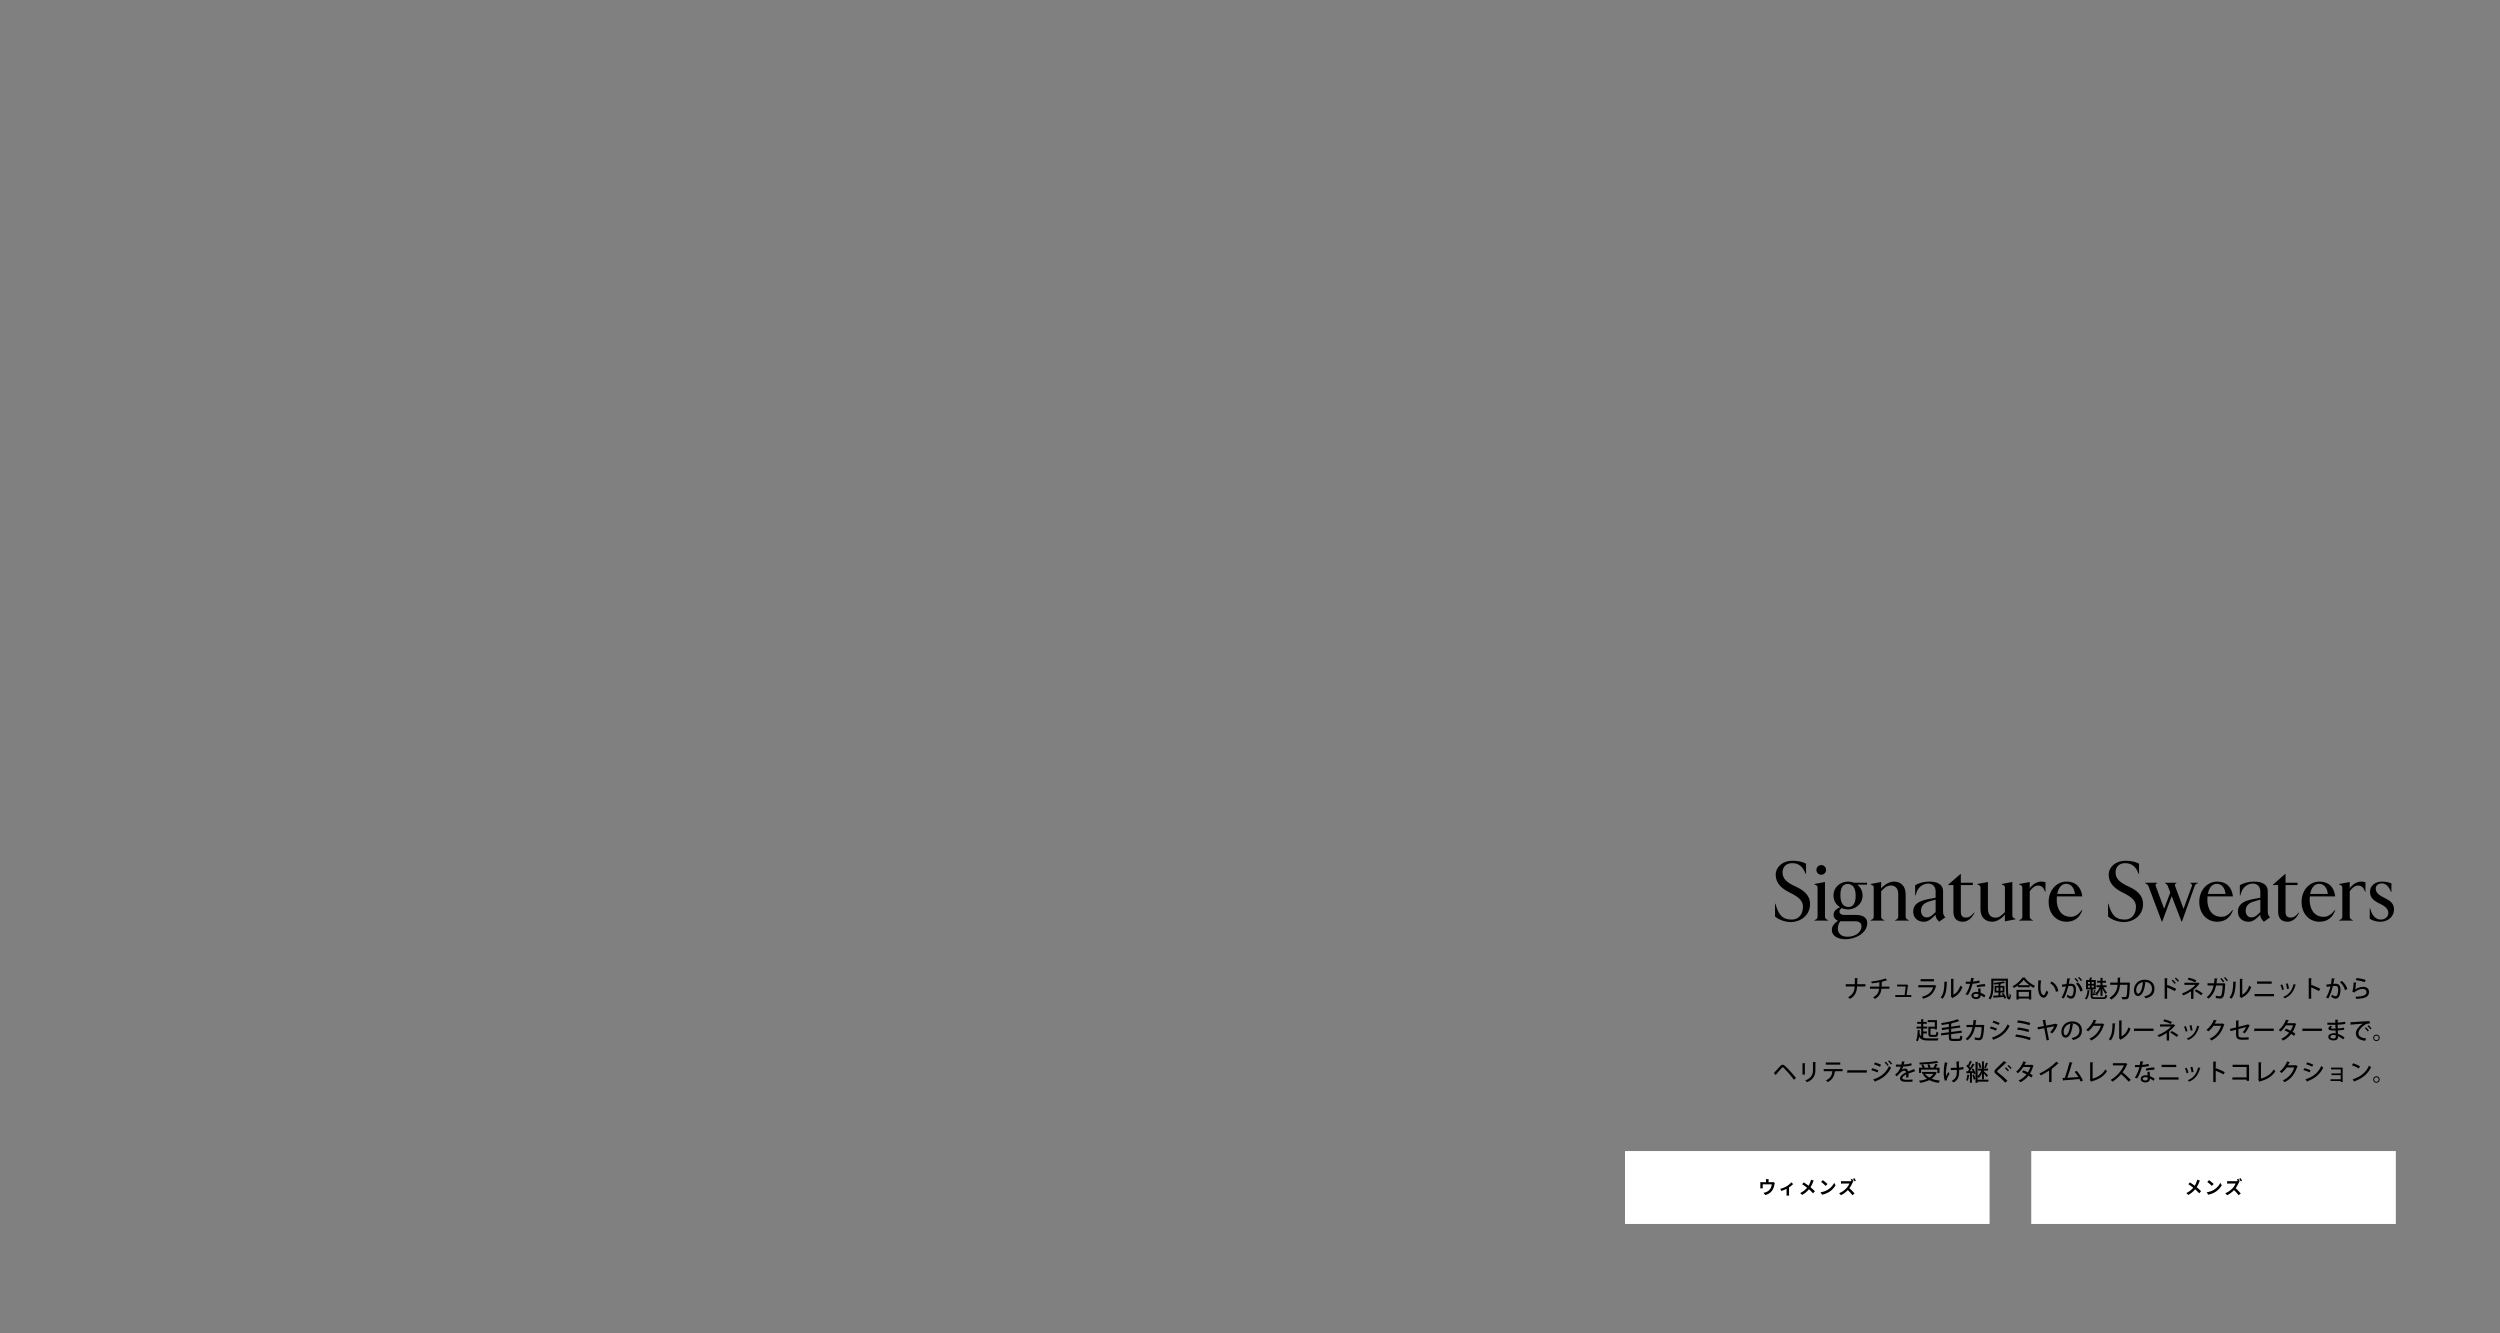<svg width="1920" height="1024" viewBox="0 0 1920 1024" fill="none" xmlns="http://www.w3.org/2000/svg">
<rect x="0" y="0" width="1920" height="1024" fill="#808080" stroke="none"/>
<path d="M1375.52 708.152C1370.46 708.152 1365.79 706.104 1363.23 703.864V694.072H1363.55C1365.73 702.008 1368.41 706.232 1376.09 706.232C1381.21 706.232 1384.67 702.392 1384.67 696.44C1384.67 691.832 1381.6 688.888 1374.3 685.368C1367.97 682.296 1363.74 678.072 1363.74 671.8C1363.74 665.976 1368.93 661.048 1376.48 661.048C1380.89 661.048 1384.22 661.816 1387.04 663.288V671.16H1386.72C1384.48 664.824 1380.64 662.904 1376.35 662.904C1371.55 662.904 1368.99 665.976 1368.99 670.072C1368.99 674.808 1372.25 677.752 1378.72 680.696C1384.73 683.448 1390.11 687.096 1390.11 694.328C1390.11 703.288 1382.37 708.152 1375.52 708.152ZM1398.71 671.8C1396.66 671.8 1395 670.136 1395 668.088C1395 666.04 1396.66 664.376 1398.71 664.376C1400.76 664.376 1402.42 666.04 1402.42 668.088C1402.42 670.136 1400.76 671.8 1398.71 671.8ZM1404.02 707H1393.46V706.68L1394.36 706.296C1395.64 705.72 1395.9 704.824 1395.9 703.736V681.784C1395.9 680.696 1395.64 680.184 1394.36 679.608L1393.46 679.224V678.904L1401.59 677.368V703.736C1401.59 704.824 1401.85 705.72 1403.13 706.296L1404.02 706.68V707ZM1416.18 702.648H1424.95C1431.29 702.648 1434.04 705.08 1434.04 708.92C1434.04 716.664 1424.89 721.336 1417.46 721.336C1411.19 721.336 1406.84 718.648 1406.84 714.168C1406.84 711.16 1409.02 708.792 1411.58 707.192C1409.78 706.488 1408.18 704.888 1408.18 702.456C1408.18 700.024 1410.17 697.848 1413.24 696.76C1410.17 694.968 1408.12 691.768 1408.12 687.736C1408.12 681.4 1413.3 677.048 1419.32 677.048C1420.92 677.048 1422.46 677.368 1423.86 677.944H1433.85V679.416H1426.42C1428.86 681.336 1430.46 684.216 1430.46 687.736C1430.46 694.072 1425.27 698.424 1419.32 698.424C1417.59 698.424 1415.93 698.04 1414.39 697.4C1413.43 698.04 1412.73 699.128 1412.73 699.96C1412.73 701.816 1414.14 702.648 1416.18 702.648ZM1418.87 678.904C1415.22 678.904 1413.43 682.104 1413.43 687.288C1413.43 692.472 1414.84 696.568 1419.77 696.568C1423.29 696.568 1425.14 693.368 1425.14 688.184C1425.14 683 1423.74 678.904 1418.87 678.904ZM1418.94 719.416C1424.31 719.416 1429.62 716.408 1429.62 711.288C1429.62 708.984 1427.96 707.512 1424.57 707.512H1413.5H1413.3C1412.22 708.984 1411.45 710.904 1411.45 713.08C1411.45 715.704 1412.86 719.416 1418.94 719.416ZM1447.15 707H1436.59V706.68L1437.49 706.296C1438.77 705.72 1439.02 704.824 1439.02 703.736V681.784C1439.02 680.696 1438.77 680.184 1437.49 679.608L1436.59 679.224V678.904L1444.72 677.368V682.424C1446.19 680.312 1450.48 677.048 1454.45 677.048C1459.89 677.048 1463.53 680.632 1463.53 686.584V703.736C1463.53 704.824 1463.85 705.784 1465.07 706.296L1465.97 706.68V707H1455.41V706.68L1456.3 706.296C1457.52 705.784 1457.84 704.824 1457.84 703.736V686.328C1457.84 682.36 1455.53 680.056 1452.27 680.056C1449.2 680.056 1447.02 681.912 1444.72 684.536V703.736C1444.72 704.824 1444.97 705.72 1446.25 706.296L1447.15 706.68V707ZM1493.42 703.8L1493.99 704.504L1489.26 707.896L1487.91 706.296C1487.27 705.528 1486.57 704.376 1486.57 702.776V702.52L1484.01 704.888C1482.22 706.552 1480.3 707.896 1477.48 707.896C1472.62 707.896 1469.35 704.76 1469.35 700.216C1469.35 693.88 1474.6 691.704 1481.39 690.424L1486.57 689.464V684.728C1486.57 680.824 1484.14 678.584 1480.75 678.584C1476.91 678.584 1473.26 681.272 1471.91 685.368L1471.15 687.736H1470.83V679.864C1473.32 678.328 1477.23 677.048 1481.71 677.048C1488.11 677.048 1492.27 679.416 1492.27 684.344V700.024C1492.27 701.56 1492.52 702.648 1493.42 703.8ZM1484.33 702.52L1486.57 700.472V690.872L1481.19 692.472C1477.61 693.56 1475.31 695.672 1475.31 699.576C1475.31 702.264 1477.03 704.568 1479.59 704.568C1481.32 704.568 1482.73 703.992 1484.33 702.52ZM1507.4 707.896C1503.11 707.896 1500.23 705.528 1500.23 700.344V679.736H1496.26V679.416L1505.61 671.224H1505.93V677.944H1515.14V679.736H1505.93V700.472C1505.93 703.16 1507.21 704.696 1509.64 704.696C1512.39 704.696 1513.86 703.48 1516.04 700.856L1516.36 701.048C1514.5 704.888 1511.56 707.896 1507.4 707.896ZM1530.17 707.896C1524.48 707.896 1521.02 704.248 1521.02 698.296V681.784C1521.02 680.696 1520.77 680.184 1519.49 679.608L1518.59 679.224V678.904L1526.72 677.368V698.104C1526.72 702.328 1529.02 704.76 1532.35 704.76C1535.36 704.76 1537.21 703.096 1539.77 700.472V681.784C1539.77 680.696 1539.52 680.184 1538.24 679.608L1537.34 679.224V678.904L1545.47 677.368V702.648C1545.47 703.992 1545.98 704.888 1547.01 705.336L1547.9 705.72V706.04L1539.77 707.576V702.392C1538.24 704.504 1534.08 707.896 1530.17 707.896ZM1561.27 707H1550.71V706.68L1551.61 706.296C1552.89 705.72 1553.15 704.824 1553.15 703.736V681.784C1553.15 680.696 1552.89 680.184 1551.61 679.608L1550.71 679.224V678.904L1558.84 677.368V682.296C1560.12 680.184 1563.58 677.048 1567.61 677.048C1569.21 677.048 1569.98 677.24 1570.94 677.56V684.856H1570.62C1569.53 681.656 1567.87 680.12 1565.37 680.12C1562.81 680.12 1560.83 681.784 1558.84 684.472V703.736C1558.84 704.824 1559.1 705.72 1560.38 706.296L1561.27 706.68V707ZM1590.38 704.12C1593.9 704.12 1596.59 701.944 1598.95 698.808L1599.21 699.064C1597.29 704.44 1593.45 707.896 1587.05 707.896C1579.24 707.896 1573.35 701.752 1573.35 692.6C1573.35 683.448 1579.69 677.048 1587.05 677.048C1594.41 677.048 1598.31 681.464 1599.21 688.44H1579.69C1579.63 689.272 1579.56 690.168 1579.56 691.128C1579.56 697.144 1582.31 704.12 1590.38 704.12ZM1586.79 678.776C1583.47 678.776 1580.91 681.528 1579.95 686.52H1593.51C1593.13 682.296 1590.83 678.776 1586.79 678.776ZM1631.27 708.152C1626.21 708.152 1621.54 706.104 1618.98 703.864V694.072H1619.3C1621.48 702.008 1624.16 706.232 1631.84 706.232C1636.96 706.232 1640.42 702.392 1640.42 696.44C1640.42 691.832 1637.35 688.888 1630.05 685.368C1623.72 682.296 1619.49 678.072 1619.49 671.8C1619.49 665.976 1624.68 661.048 1632.23 661.048C1636.64 661.048 1639.97 661.816 1642.79 663.288V671.16H1642.47C1640.23 664.824 1636.39 662.904 1632.1 662.904C1627.3 662.904 1624.74 665.976 1624.74 670.072C1624.74 674.808 1628 677.752 1634.47 680.696C1640.48 683.448 1645.86 687.096 1645.86 694.328C1645.86 703.288 1638.12 708.152 1631.27 708.152ZM1682.2 678.264V677.944H1688.03V678.264L1687.39 678.52C1686.11 679.032 1685.79 679.608 1685.47 680.568L1675.74 707.768H1675.42L1667.87 688.248L1660.57 707.768H1660.25L1650.01 680.568C1649.63 679.608 1648.99 679.096 1648.03 678.584L1647.45 678.264V677.944H1656.67V678.264L1656.22 678.52C1655.45 678.968 1655.32 679.672 1655.64 680.568L1662.04 697.912L1666.78 685.432L1664.92 680.568C1664.54 679.608 1663.96 678.968 1663.26 678.584L1662.68 678.264V677.944H1671.52V678.264L1671.07 678.52C1670.3 678.968 1670.17 679.672 1670.49 680.568L1676.96 697.976L1683.36 680.504C1683.68 679.608 1683.29 679.032 1682.59 678.52L1682.2 678.264ZM1706.07 704.12C1709.59 704.12 1712.27 701.944 1714.64 698.808L1714.9 699.064C1712.98 704.44 1709.14 707.896 1702.74 707.896C1694.93 707.896 1689.04 701.752 1689.04 692.6C1689.04 683.448 1695.38 677.048 1702.74 677.048C1710.1 677.048 1714 681.464 1714.9 688.44H1695.38C1695.31 689.272 1695.25 690.168 1695.25 691.128C1695.25 697.144 1698 704.12 1706.07 704.12ZM1702.48 678.776C1699.15 678.776 1696.59 681.528 1695.63 686.52H1709.2C1708.82 682.296 1706.51 678.776 1702.48 678.776ZM1742.79 703.8L1743.37 704.504L1738.63 707.896L1737.29 706.296C1736.65 705.528 1735.94 704.376 1735.94 702.776V702.52L1733.38 704.888C1731.59 706.552 1729.67 707.896 1726.86 707.896C1721.99 707.896 1718.73 704.76 1718.73 700.216C1718.73 693.88 1723.98 691.704 1730.76 690.424L1735.94 689.464V684.728C1735.94 680.824 1733.51 678.584 1730.12 678.584C1726.28 678.584 1722.63 681.272 1721.29 685.368L1720.52 687.736H1720.2V679.864C1722.7 678.328 1726.6 677.048 1731.08 677.048C1737.48 677.048 1741.64 679.416 1741.64 684.344V700.024C1741.64 701.56 1741.9 702.648 1742.79 703.8ZM1733.7 702.52L1735.94 700.472V690.872L1730.57 692.472C1726.98 693.56 1724.68 695.672 1724.68 699.576C1724.68 702.264 1726.41 704.568 1728.97 704.568C1730.7 704.568 1732.1 703.992 1733.7 702.52ZM1756.77 707.896C1752.49 707.896 1749.61 705.528 1749.61 700.344V679.736H1745.64V679.416L1754.98 671.224H1755.3V677.944H1764.52V679.736H1755.3V700.472C1755.3 703.16 1756.58 704.696 1759.01 704.696C1761.77 704.696 1763.24 703.48 1765.41 700.856L1765.73 701.048C1763.88 704.888 1760.93 707.896 1756.77 707.896ZM1784.63 704.12C1788.15 704.12 1790.84 701.944 1793.2 698.808L1793.46 699.064C1791.54 704.44 1787.7 707.896 1781.3 707.896C1773.49 707.896 1767.6 701.752 1767.6 692.6C1767.6 683.448 1773.94 677.048 1781.3 677.048C1788.66 677.048 1792.56 681.464 1793.46 688.44H1773.94C1773.88 689.272 1773.81 690.168 1773.81 691.128C1773.81 697.144 1776.56 704.12 1784.63 704.12ZM1781.04 678.776C1777.72 678.776 1775.16 681.528 1774.2 686.52H1787.76C1787.38 682.296 1785.08 678.776 1781.04 678.776ZM1807.02 707H1796.46V706.68L1797.36 706.296C1798.64 705.72 1798.9 704.824 1798.9 703.736V681.784C1798.9 680.696 1798.64 680.184 1797.36 679.608L1796.46 679.224V678.904L1804.59 677.368V682.296C1805.87 680.184 1809.33 677.048 1813.36 677.048C1814.96 677.048 1815.73 677.24 1816.69 677.56V684.856H1816.37C1815.28 681.656 1813.62 680.12 1811.12 680.12C1808.56 680.12 1806.58 681.784 1804.59 684.472V703.736C1804.59 704.824 1804.85 705.72 1806.13 706.296L1807.02 706.68V707ZM1828.29 707.896C1824.84 707.896 1822.09 707 1819.97 705.592V697.528H1820.29C1821.51 703.16 1824.71 706.232 1828.42 706.232C1831.49 706.232 1834.25 704.376 1834.25 700.984C1834.25 698.104 1831.49 695.8 1828.04 694.2C1822.66 691.704 1820.17 689.336 1820.17 684.792C1820.17 680.12 1824.33 677.048 1829.19 677.048C1832.45 677.048 1834.5 677.624 1836.61 678.456V685.048H1836.29C1834.76 681.016 1832.45 678.456 1829.32 678.456C1826.57 678.456 1824.58 679.992 1824.58 682.424C1824.58 685.048 1826.05 687.032 1831.43 689.656C1836.1 691.96 1838.6 694.136 1838.6 698.424C1838.6 704.056 1833.8 707.896 1828.29 707.896Z" fill="black"/>
<path d="M1432.64 755.884V757.612H1426.25C1425.91 762.022 1424.74 764.848 1420.82 767.116C1420.46 766.738 1419.79 766.216 1419.32 765.892C1422.98 763.876 1424.08 761.536 1424.42 757.612H1417.56V755.884H1424.49C1424.54 754.516 1424.54 752.95 1424.54 751.186L1426.92 751.33C1426.9 751.546 1426.74 751.672 1426.43 751.708C1426.43 753.238 1426.42 754.624 1426.36 755.884H1432.64ZM1451.05 757.702V759.358H1444.99C1444.59 762.652 1443.37 765.208 1439.97 767.134C1439.59 766.756 1438.98 766.27 1438.53 765.964C1441.62 764.29 1442.81 762.256 1443.17 759.358H1436.13V757.702H1443.31C1443.35 756.64 1443.37 755.614 1443.37 754.354C1441.66 754.714 1439.46 755.056 1437.55 755.236C1437.45 754.786 1437.27 754.3 1437.07 753.814C1442.74 753.202 1446.73 752.014 1448.1 751.438L1449.38 752.86C1449.33 752.914 1449.22 752.932 1449.11 752.932C1449.04 752.932 1448.98 752.932 1448.91 752.914C1447.9 753.292 1446.27 753.76 1444.95 754.048L1445.65 754.102C1445.62 754.282 1445.49 754.426 1445.2 754.462C1445.19 755.65 1445.19 756.694 1445.11 757.702H1451.05ZM1464.23 764.236H1467.87V765.676H1455.59V764.236H1462.74C1463.01 762.508 1463.42 759.34 1463.6 757.612H1456.96V756.19H1464.11L1464.36 756.1L1465.57 756.658C1465.51 756.748 1465.42 756.838 1465.3 756.874C1465.06 758.674 1464.52 762.418 1464.23 764.236ZM1485.27 751.996V753.652H1475.01V751.996H1485.27ZM1485.61 756.442L1487.14 757.144C1487.07 757.252 1486.98 757.324 1486.84 757.378C1485.29 762.85 1482.41 765.496 1477.01 767.008C1476.79 766.576 1476.29 765.946 1475.93 765.568C1480.63 764.416 1483.65 761.914 1484.64 758.26H1473.25V756.586H1485.4L1485.61 756.442ZM1500.23 752.212V763.912C1502.91 762.526 1504.62 760.006 1505.54 757.036C1505.91 757.342 1506.71 757.792 1507.14 758.026C1505.84 761.698 1503.68 764.344 1499.87 766.216C1499.79 766.378 1499.63 766.522 1499.51 766.63L1498.16 765.01L1498.41 764.686V751.69L1500.68 751.816C1500.64 751.996 1500.51 752.158 1500.23 752.212ZM1493.3 753.904L1495.58 754.066C1495.56 754.264 1495.4 754.39 1495.15 754.426C1495.04 759.43 1494.59 763.714 1491.98 767.008C1491.59 766.72 1490.92 766.324 1490.42 766.072C1492.94 763.21 1493.26 758.62 1493.3 753.904ZM1519.23 759.25L1520.94 759.052C1520.96 760.312 1521.03 761.32 1521.12 762.454C1522.18 762.886 1523.71 763.642 1524.79 764.398L1523.93 766.054C1523.1 765.406 1521.95 764.74 1521.12 764.344C1521.12 765.334 1520.72 767.314 1517.61 767.314C1515.65 767.296 1514.05 766.36 1514.06 764.542C1514.08 762.724 1515.92 761.752 1517.65 761.752C1518.19 761.752 1518.74 761.842 1519.36 761.986C1519.28 760.978 1519.23 759.952 1519.23 759.25ZM1519.46 764.254V763.588C1518.85 763.336 1518.15 763.228 1517.61 763.228C1516.64 763.228 1515.61 763.642 1515.61 764.542C1515.61 765.37 1516.44 765.82 1517.65 765.82C1518.65 765.82 1519.46 765.37 1519.46 764.254ZM1513.78 751.042L1516.24 751.276C1516.19 751.456 1516.01 751.6 1515.7 751.636C1515.59 752.338 1515.41 753.238 1515.27 753.85C1516.78 753.76 1518.69 753.454 1520.13 753.004L1520.36 754.714C1518.74 755.092 1516.85 755.38 1514.95 755.524C1514.1 758.89 1512.97 761.68 1511.33 764.254L1509.56 763.606C1511.13 761.302 1512.35 758.602 1513.04 755.56C1512.66 755.578 1512.19 755.578 1511.8 755.578H1509.69V753.94H1511.76C1512.32 753.94 1512.88 753.94 1513.34 753.922C1513.52 753.04 1513.67 752.032 1513.78 751.042ZM1524.52 755.794L1524.61 757.486C1522.63 757.504 1520.22 757.792 1518.31 758.278L1518.04 756.712C1520.09 756.172 1522.54 755.794 1524.52 755.794ZM1536.34 764.47L1538.18 764.398C1537.91 763.93 1537.62 763.48 1537.33 763.084L1538.7 762.652C1539.58 763.822 1540.48 765.406 1540.79 766.486L1539.33 766.99C1539.22 766.612 1539.06 766.144 1538.83 765.676C1536.09 765.892 1533.28 766.09 1531.45 766.198C1531.41 766.36 1531.3 766.432 1531.16 766.468L1530.64 764.668C1531.75 764.632 1533.23 764.596 1534.85 764.524V762.274H1531.86V757.144H1534.85V755.812C1533.75 755.956 1532.62 756.064 1531.56 756.136C1531.5 755.776 1531.29 755.2 1531.11 754.876C1533.81 754.624 1536.88 754.192 1538.61 753.634L1539.94 754.858C1539.89 754.93 1539.85 754.93 1539.55 754.93C1538.77 755.164 1537.8 755.362 1536.72 755.542C1536.69 755.65 1536.58 755.74 1536.34 755.776V757.144H1539.39V762.274H1536.34V764.47ZM1533.21 758.494V760.942H1534.85V758.494H1533.21ZM1537.98 760.942V758.494H1536.34V760.942H1537.98ZM1529.31 757.684V751.618H1542.1C1542.09 752.86 1542.09 754.102 1542.09 755.308C1542.09 760.906 1542.25 765.766 1543.06 765.766C1543.26 765.766 1543.36 764.596 1543.4 763.048C1543.67 763.516 1544.08 764.056 1544.39 764.344C1544.23 766.63 1543.9 767.602 1542.88 767.602C1540.47 767.602 1540.45 761.086 1540.41 753.202H1530.94V757.684C1530.94 760.69 1530.64 764.902 1528.6 767.638C1528.32 767.35 1527.61 766.882 1527.22 766.702C1529.14 764.146 1529.31 760.456 1529.31 757.684ZM1549.7 758.17V756.892C1548.76 757.576 1547.75 758.224 1546.74 758.764C1546.51 758.386 1546.04 757.756 1545.7 757.414C1548.85 755.83 1551.89 753.04 1553.3 750.718L1555.65 750.862C1555.6 751.042 1555.44 751.15 1555.22 751.186C1556.99 753.562 1560.15 755.956 1562.93 757.162C1562.51 757.594 1562.12 758.17 1561.81 758.692C1560.84 758.188 1559.81 757.54 1558.84 756.838V758.17H1549.7ZM1550.02 756.64H1558.57C1556.82 755.344 1555.22 753.85 1554.2 752.446C1553.26 753.796 1551.77 755.308 1550.02 756.64ZM1550.33 767.62H1548.65V760.24H1559.96V767.62H1558.21V766.9H1550.33V767.62ZM1558.21 765.37V761.77H1550.33V765.37H1558.21ZM1565.55 752.752L1567.98 753.22C1567.94 753.382 1567.75 753.508 1567.49 753.526C1567.24 754.93 1567.1 756.73 1567.1 758.35C1567.1 763.246 1568.7 764.308 1569.62 764.308C1570.28 764.29 1571.13 762.472 1571.63 760.744C1571.99 761.068 1572.68 761.626 1573.11 761.842C1572.08 765.046 1570.93 766.234 1569.53 766.234C1566.99 766.234 1565.53 763.084 1565.33 759.934C1565.28 759.25 1565.26 758.494 1565.26 757.702C1565.26 756.118 1565.35 754.372 1565.55 752.752ZM1580.81 761.158L1578.94 761.752C1578.42 758.566 1576.87 756.478 1574.55 755.146L1575.68 753.796C1578.26 755.182 1580.27 757.72 1580.81 761.158ZM1599.03 752.824L1598.11 753.454C1597.68 752.698 1596.63 751.528 1595.88 750.952L1596.74 750.322C1597.59 750.988 1598.54 752.05 1599.03 752.824ZM1596.24 753.544L1595.32 754.192C1594.89 753.418 1593.84 752.248 1593.1 751.672L1593.95 751.06C1594.8 751.708 1595.77 752.77 1596.24 753.544ZM1587.7 751.33L1590.13 751.618C1590.08 751.87 1589.86 751.96 1589.54 751.978C1589.34 752.914 1589.05 754.552 1588.84 755.614C1589.49 755.542 1590.17 755.488 1590.58 755.488C1593.45 755.47 1594.36 757.414 1594.36 760.168C1594.36 760.888 1594.24 762.652 1593.82 763.966C1593.27 765.982 1592.08 766.972 1590.48 766.972C1589.76 766.972 1588.73 766.63 1587.22 765.442C1587.47 764.992 1587.7 764.434 1587.85 763.912C1589.18 764.902 1589.92 765.118 1590.44 765.118C1591.3 765.118 1591.81 764.488 1592.13 763.408C1592.42 762.454 1592.6 760.888 1592.6 760.096C1592.58 758.188 1591.97 757.144 1590.44 757.162C1589.95 757.162 1589.29 757.198 1588.5 757.306C1587.63 760.78 1586.62 763.948 1584.99 766.846L1583.33 766.054C1584.93 763.3 1585.89 760.69 1586.68 757.504L1583.71 757.918L1583.56 756.154L1587.02 755.776C1587.27 754.462 1587.52 752.878 1587.7 751.33ZM1599.53 760.852L1597.66 761.5C1597.15 759.07 1595.86 756.784 1594.36 755.488L1595.84 754.534C1597.57 756.046 1598.99 758.368 1599.53 760.852ZM1607.16 763.696V764.956C1607.16 765.73 1607.46 765.892 1609.21 765.892H1615.15C1616.5 765.892 1616.73 765.604 1616.88 763.912C1617.24 764.146 1617.89 764.362 1618.3 764.434C1618.07 766.666 1617.53 767.242 1615.24 767.242H1609.23C1606.44 767.242 1605.65 766.792 1605.65 764.956V759.826H1602.05V752.68H1604.49C1604.73 752.032 1604.96 751.222 1605.09 750.646L1607 751.006C1606.94 751.132 1606.82 751.204 1606.58 751.222C1606.42 751.636 1606.2 752.176 1605.97 752.68H1609.57V759.826H1607.16V763.39L1607.57 763.354C1607.84 762.472 1608.11 761.176 1608.24 760.294L1609.5 760.582C1609.44 760.69 1609.34 760.762 1609.12 760.78C1608.96 761.464 1608.69 762.472 1608.44 763.282L1609.71 763.156C1609.55 762.814 1609.35 762.472 1609.17 762.166L1609.97 761.878C1610.47 762.634 1610.96 763.66 1611.14 764.308L1610.31 764.668C1610.25 764.452 1610.16 764.2 1610.06 763.93C1609.12 764.092 1608.29 764.218 1607.7 764.308C1607.68 764.434 1607.59 764.524 1607.46 764.542L1607.16 763.696ZM1605.07 754.102H1603.56V755.614H1605.07V754.102ZM1606.42 755.614H1607.99V754.102H1606.42V755.614ZM1605.07 756.874H1603.56V758.404H1605.07V756.874ZM1606.42 758.404H1607.99V756.874H1606.42V758.404ZM1614.72 764.812H1613.19V759.646C1612.58 761.122 1611.77 762.598 1610.88 763.462C1610.76 763.012 1610.43 762.328 1610.2 761.914C1611.06 761.086 1611.98 759.556 1612.5 758.17H1610.07V756.694H1613.19V754.696H1610.56V753.274H1613.19V750.952L1615.13 751.078C1615.11 751.222 1615.01 751.312 1614.72 751.366V753.274H1617.4V754.696H1614.72V756.694H1617.83V758.17H1615.49C1616.16 759.718 1617.22 761.32 1618.21 762.22C1617.87 762.472 1617.35 763.012 1617.06 763.408C1616.21 762.454 1615.35 760.852 1614.72 759.25V764.812ZM1603.2 760.348L1605.02 760.6C1604.98 760.744 1604.85 760.816 1604.66 760.834C1604.4 763.66 1603.76 766.198 1602.32 767.62C1602.06 767.368 1601.52 766.954 1601.18 766.756C1602.5 765.496 1603.04 763.102 1603.2 760.348ZM1628.2 754.624H1633.94C1634.33 754.624 1634.37 754.624 1634.77 754.606L1635.76 754.696C1635.76 754.84 1635.74 755.092 1635.72 755.272C1635.47 762.994 1635.22 765.676 1634.5 766.576C1633.92 767.314 1633.29 767.494 1631.67 767.494C1631.13 767.494 1630.54 767.476 1629.94 767.458C1629.91 766.918 1629.67 766.144 1629.33 765.658C1630.54 765.748 1631.63 765.748 1632.1 765.748C1632.48 765.748 1632.68 765.694 1632.89 765.478C1633.43 764.92 1633.69 762.436 1633.9 756.352H1628.12C1627.85 760.132 1626.61 764.596 1621.39 767.674C1621.1 767.26 1620.47 766.612 1620.06 766.306C1624.83 763.57 1626.04 759.682 1626.32 756.352H1620.62V754.624H1626.4V750.772L1628.63 750.898C1628.61 751.042 1628.5 751.168 1628.2 751.204V754.624ZM1646.28 754.12L1648.06 754.534C1648.01 754.696 1647.83 754.822 1647.58 754.822C1646.88 760.726 1645.04 764.92 1642.02 764.92C1640.27 764.92 1638.87 763.318 1638.87 760.366C1638.87 755.902 1642.38 752.41 1647.04 752.41C1652.2 752.41 1654.63 755.56 1654.63 759.268C1654.63 763.534 1652.31 765.658 1647.87 766.756C1647.6 766.342 1647.18 765.712 1646.73 765.226C1650.85 764.416 1652.73 762.436 1652.73 759.322C1652.73 756.388 1650.78 754.084 1647.02 754.084C1646.77 754.084 1646.53 754.102 1646.28 754.12ZM1642.07 763.138C1644.01 763.138 1645.38 758.8 1645.76 754.228C1642.59 754.786 1640.61 757.45 1640.61 760.312C1640.61 762.022 1641.24 763.138 1642.07 763.138ZM1670.27 751.492L1671.1 750.79C1671.89 751.474 1672.94 752.518 1673.46 753.31L1672.59 754.012C1672.09 753.31 1671.03 752.14 1670.27 751.492ZM1671.32 759.43L1670.31 761.158C1668.65 760.222 1666.22 759.088 1664.35 758.35V767.008H1662.46V751.258L1664.87 751.402C1664.85 751.6 1664.69 751.744 1664.35 751.816V757L1664.71 756.496C1666.76 757.252 1669.5 758.458 1671.32 759.43ZM1667.84 753.094L1668.65 752.374C1669.41 752.986 1670.43 754.102 1671.01 754.912L1670.15 755.65C1669.66 754.912 1668.58 753.724 1667.84 753.094ZM1686.79 752.86L1685.86 754.408C1684.36 753.598 1681.93 752.788 1680.11 752.248L1680.96 750.808C1682.81 751.258 1685.15 752.086 1686.79 752.86ZM1688.07 754.588L1689.37 755.578C1689.31 755.686 1689.17 755.776 1688.99 755.794C1687.85 757.18 1686.25 758.8 1684.69 760.042L1685.01 760.132C1684.94 760.258 1684.81 760.384 1684.58 760.42V767.152H1682.74V761.302C1681.05 762.454 1678.8 763.66 1676.82 764.47C1676.73 764.344 1675.83 763.21 1675.69 763.066C1679.54 761.644 1683.79 759.034 1686.13 756.388H1677.61V754.75H1687.82L1688.07 754.588ZM1685.5 761.032L1686.65 759.79C1688.45 760.726 1690.43 761.968 1691.72 762.994L1690.43 764.344C1689.22 763.336 1687.17 761.95 1685.5 761.032ZM1708.03 751.024L1708.89 750.376C1709.67 751.096 1710.6 752.23 1711.09 752.986L1710.17 753.652C1709.74 752.95 1708.73 751.69 1708.03 751.024ZM1705.18 751.762L1706.05 751.132C1706.8 751.834 1707.76 753.004 1708.23 753.778L1707.31 754.444C1706.88 753.724 1705.85 752.428 1705.18 751.762ZM1707.83 755.038L1709.14 755.488C1709.11 755.578 1709.05 755.686 1708.96 755.758C1708.71 761.086 1708.19 764.308 1707.51 765.496C1706.89 766.486 1706.01 766.882 1705 766.882C1704.23 766.882 1703.04 766.738 1701.76 766.486C1701.8 766 1701.75 765.19 1701.67 764.686C1702.88 764.974 1704.23 765.118 1704.64 765.118C1705.26 765.118 1705.62 764.956 1705.94 764.344C1706.43 763.39 1706.86 760.582 1707 756.856H1701.94C1701.08 760.834 1699.46 764.326 1696.18 766.918C1695.86 766.594 1695.19 766.09 1694.73 765.82C1697.77 763.498 1699.28 760.456 1700.05 756.856H1695.39V755.164H1700.4C1700.58 753.904 1700.67 752.806 1700.76 751.366L1703.15 751.564C1703.11 751.762 1702.95 751.888 1702.65 751.924C1702.54 753.148 1702.45 754.084 1702.29 755.182H1707.49L1707.83 755.038ZM1722.05 752.212V763.912C1724.73 762.526 1726.44 760.006 1727.36 757.036C1727.74 757.342 1728.53 757.792 1728.96 758.026C1727.67 761.698 1725.51 764.344 1721.69 766.216C1721.62 766.378 1721.46 766.522 1721.33 766.63L1719.98 765.01L1720.23 764.686V751.69L1722.5 751.816C1722.46 751.996 1722.34 752.158 1722.05 752.212ZM1715.12 753.904L1717.41 754.066C1717.39 754.264 1717.23 754.39 1716.97 754.426C1716.87 759.43 1716.42 763.714 1713.81 767.008C1713.41 766.72 1712.74 766.324 1712.24 766.072C1714.76 763.21 1715.08 758.62 1715.12 753.904ZM1733.4 753.778H1744.67V755.524H1733.4V753.778ZM1731.53 763.39H1746.45V765.136H1731.53V763.39ZM1755.6 755.56L1757.07 755.254C1757.45 756.406 1757.79 758.134 1757.92 759.268L1756.46 759.574C1756.32 758.404 1755.98 756.748 1755.6 755.56ZM1761.47 755.758L1763.34 756.352C1763.28 756.478 1763.12 756.55 1762.92 756.55C1761.48 761.824 1758.77 765.01 1754.54 766.72C1754.34 766.414 1753.87 765.856 1753.56 765.568C1757.61 764.02 1760.21 761.104 1761.47 755.758ZM1751.37 756.46L1752.74 756.046C1753.24 757.144 1753.82 758.836 1754.05 759.898L1752.65 760.294C1752.43 759.196 1751.91 757.594 1751.37 756.46ZM1781.96 759.376L1780.96 761.122C1779.3 760.186 1776.87 759.034 1775 758.296V767.008H1773.11V751.258L1775.52 751.402C1775.5 751.6 1775.34 751.744 1775 751.816V756.964L1775.36 756.46C1777.41 757.216 1780.15 758.422 1781.96 759.376ZM1790.85 751.33L1793.28 751.618C1793.23 751.87 1793.01 751.96 1792.69 751.978C1792.49 752.914 1792.2 754.552 1791.99 755.614C1792.63 755.542 1793.32 755.488 1793.73 755.488C1796.59 755.47 1797.51 757.414 1797.51 760.168C1797.51 760.888 1797.39 762.652 1796.97 763.966C1796.41 765.982 1795.23 766.972 1793.62 766.972C1792.9 766.972 1791.88 766.63 1790.37 765.442C1790.62 764.992 1790.85 764.434 1791 763.912C1792.33 764.902 1793.07 765.118 1793.59 765.118C1794.45 765.118 1794.96 764.488 1795.28 763.408C1795.57 762.454 1795.75 760.888 1795.75 760.096C1795.73 758.188 1795.12 757.144 1793.59 757.162C1793.1 757.162 1792.44 757.198 1791.64 757.306C1790.78 760.78 1789.77 763.948 1788.13 766.846L1786.48 766.054C1788.08 763.3 1789.03 760.69 1789.83 757.504L1786.86 757.918L1786.71 756.154L1790.17 755.776C1790.42 754.462 1790.67 752.878 1790.85 751.33ZM1802.73 759.7L1800.9 760.402C1800.39 757.9 1798.75 755.65 1797.1 754.336L1798.47 753.328C1800.36 754.696 1802.25 757.27 1802.73 759.7ZM1809.28 752.752L1809.82 751.096C1812.11 751.348 1814.95 751.87 1816.77 752.59L1816.17 754.336C1814.34 753.58 1811.48 753.04 1809.28 752.752ZM1807.57 754.462L1809.86 754.75C1809.78 754.93 1809.64 755.02 1809.39 755.056C1809.21 757.63 1808.94 759.466 1808.65 759.88H1808.67C1810.31 758.728 1812.88 757.882 1814.93 757.882C1817.6 757.882 1819.43 759.322 1819.41 761.914C1819.38 765.298 1816.71 766.882 1809.64 767.152C1809.5 766.72 1809.24 766 1808.99 765.514C1815.11 765.244 1817.47 764.308 1817.49 761.95C1817.51 760.456 1816.43 759.502 1814.57 759.502C1811.76 759.502 1808.79 761.194 1808.2 762.31L1806.51 761.554C1806.89 761.23 1807.53 757.864 1807.57 754.462ZM1479.83 793.68H1477.05V796.956C1478.4 797.496 1479.74 797.496 1483.61 797.496C1485.55 797.496 1487.96 797.478 1488.83 797.442C1488.56 797.838 1488.27 798.612 1488.16 799.134H1481.14C1477.45 799.134 1475.27 798.594 1473.9 796.254C1473.69 797.64 1473.36 798.864 1472.88 799.764C1472.57 799.53 1471.96 799.206 1471.56 799.044C1472.48 797.334 1472.7 794.202 1472.75 791.016L1474.66 791.268C1474.62 791.43 1474.52 791.502 1474.28 791.52C1474.26 792.168 1474.23 792.816 1474.19 793.446C1474.52 794.526 1474.93 795.336 1475.49 795.93V789.936H1471.87V788.406H1475.45V786.282H1472.39V784.788H1475.45V782.718L1477.47 782.844C1477.45 782.988 1477.34 783.078 1477.05 783.114V784.788H1479.75V786.282H1477.05V788.406H1480.17V789.936H1477.05V792.186H1479.83V793.68ZM1480.98 788.496H1485.93V785.004H1480.49V783.474H1487.57V790.602H1485.93V790.008H1482.63V794.076C1482.63 794.688 1482.76 794.796 1483.57 794.796H1486.16C1486.9 794.796 1487.03 794.454 1487.1 792.312C1487.46 792.582 1488.16 792.852 1488.61 792.978C1488.41 795.624 1487.94 796.326 1486.31 796.326H1483.37C1481.54 796.326 1480.98 795.858 1480.98 794.094V788.496ZM1498.47 794.22V796.632C1498.47 797.622 1498.67 797.82 1499.93 797.82H1504.09C1505.17 797.82 1505.35 797.37 1505.49 795.318C1505.9 795.624 1506.66 795.912 1507.16 796.02C1506.89 798.648 1506.34 799.476 1504.19 799.476H1499.82C1497.39 799.476 1496.71 798.882 1496.71 796.614V794.454L1490.86 795.21L1490.62 793.572L1496.71 792.798V790.368L1491.45 791.106L1491.22 789.468L1496.71 788.73V786.336C1494.92 786.696 1493.11 787.002 1491.34 787.254C1491.27 786.822 1491.02 786.138 1490.82 785.76C1495.37 785.094 1500.43 784.032 1503.31 782.754L1504.82 784.212C1504.77 784.266 1504.66 784.302 1504.54 784.302C1504.48 784.302 1504.43 784.302 1504.36 784.284C1502.77 784.896 1500.7 785.472 1498.47 785.976L1498.9 785.994C1498.88 786.156 1498.78 786.246 1498.47 786.3V788.478L1505.26 787.56L1505.49 789.144L1498.47 790.116V792.564L1506.44 791.556L1506.68 793.158L1498.47 794.22ZM1522.73 787.02L1524.04 787.47C1524.01 787.56 1523.95 787.668 1523.86 787.722C1523.59 793.068 1523.07 796.326 1522.39 797.514C1521.79 798.504 1520.89 798.9 1519.89 798.9C1519.13 798.9 1517.92 798.756 1516.66 798.504C1516.68 798.018 1516.63 797.208 1516.56 796.704C1517.78 796.974 1519.11 797.136 1519.54 797.136C1520.14 797.136 1520.52 796.974 1520.82 796.344C1521.31 795.408 1521.74 792.546 1521.9 788.838H1516.84C1515.98 792.816 1514.34 796.344 1511.07 798.936C1510.74 798.612 1510.08 798.108 1509.61 797.838C1512.65 795.516 1514.18 792.42 1514.95 788.82H1510.27V787.146H1515.28C1515.48 785.886 1515.55 784.824 1515.64 783.366L1518.03 783.582C1518 783.78 1517.83 783.888 1517.53 783.942C1517.42 785.166 1517.35 786.066 1517.17 787.146H1522.39L1522.73 787.02ZM1530.23 785.328L1531.02 783.888C1532.64 784.356 1534.52 785.04 1535.74 785.652L1534.89 787.182C1533.62 786.498 1531.85 785.796 1530.23 785.328ZM1531.1 798.792L1529.73 796.938C1535.4 795.084 1539.43 792.078 1541.84 786.714C1542.2 787.038 1543.01 787.614 1543.41 787.866C1540.98 793.086 1536.68 796.47 1531.33 798.324C1531.38 798.486 1531.28 798.702 1531.1 798.792ZM1528.18 789.828L1528.94 788.334C1530.56 788.73 1532.48 789.396 1533.67 789.972L1532.9 791.538C1531.73 790.962 1529.75 790.242 1528.18 789.828ZM1549.17 785.328L1549.78 783.654C1552.84 783.96 1556.87 784.734 1559.28 785.616L1558.55 787.398C1556.03 786.426 1552.23 785.688 1549.17 785.328ZM1549.19 790.782L1549.76 789.108C1552.55 789.378 1556.21 790.116 1558.42 790.854L1557.83 792.636C1555.76 791.88 1552.08 791.088 1549.19 790.782ZM1547.71 796.146L1548.38 794.49C1552.23 794.94 1556.73 795.93 1559.66 797.028L1558.89 798.846C1556.28 797.784 1551.58 796.632 1547.71 796.146ZM1578.88 786.138L1580.36 787.092C1580.3 787.182 1580.2 787.272 1580.07 787.29C1579.21 789.666 1577.66 792.114 1576 793.716C1575.62 793.356 1574.94 792.906 1574.49 792.654C1575.86 791.448 1577.05 789.576 1577.6 788.19L1571.81 789.306L1573.61 798.702L1571.77 799.026L1569.99 789.666L1565.13 790.602L1564.77 788.91L1569.67 787.974L1568.78 783.438L1571.21 783.24C1571.23 783.474 1571.07 783.618 1570.76 783.726L1571.48 787.632L1578.68 786.264L1578.88 786.138ZM1590.56 786.12L1592.34 786.534C1592.29 786.696 1592.11 786.822 1591.86 786.822C1591.15 792.726 1589.32 796.92 1586.29 796.92C1584.55 796.92 1583.14 795.318 1583.14 792.366C1583.14 787.902 1586.65 784.41 1591.32 784.41C1596.48 784.41 1598.91 787.56 1598.91 791.268C1598.91 795.534 1596.59 797.658 1592.14 798.756C1591.87 798.342 1591.46 797.712 1591.01 797.226C1595.13 796.416 1597 794.436 1597 791.322C1597 788.388 1595.06 786.084 1591.3 786.084C1591.05 786.084 1590.81 786.102 1590.56 786.12ZM1586.35 795.138C1588.29 795.138 1589.66 790.8 1590.04 786.228C1586.87 786.786 1584.89 789.45 1584.89 792.312C1584.89 794.022 1585.52 795.138 1586.35 795.138ZM1614.64 785.994L1616.1 786.84C1616.04 786.966 1615.88 787.074 1615.77 787.146C1613.81 792.996 1610.93 796.65 1606 799.134C1605.71 798.72 1605.19 798.126 1604.69 797.748C1609.29 795.552 1612.07 792.186 1613.47 787.794H1607.64C1606.67 789.288 1605.24 790.872 1603.71 792.078C1603.37 791.736 1602.74 791.214 1602.26 790.926C1604.65 789.072 1606.79 786.282 1607.96 783.204L1610.25 783.78C1610.19 783.96 1609.96 784.05 1609.71 784.05C1609.38 784.77 1609.01 785.454 1608.65 786.102H1614.37L1614.64 785.994ZM1629.33 784.212V795.912C1632.01 794.526 1633.72 792.006 1634.64 789.036C1635.02 789.342 1635.81 789.792 1636.24 790.026C1634.94 793.698 1632.78 796.344 1628.97 798.216C1628.9 798.378 1628.73 798.522 1628.61 798.63L1627.26 797.01L1627.51 796.686V783.69L1629.78 783.816C1629.74 783.996 1629.62 784.158 1629.33 784.212ZM1622.4 785.904L1624.68 786.066C1624.67 786.264 1624.5 786.39 1624.25 786.426C1624.14 791.43 1623.69 795.714 1621.08 799.008C1620.69 798.72 1620.02 798.324 1619.52 798.072C1622.04 795.21 1622.36 790.62 1622.4 785.904ZM1639.04 792.096L1638.9 789.972H1653.93V791.772H1639.62C1639.51 791.952 1639.27 792.078 1639.04 792.096ZM1668.07 784.86L1667.13 786.408C1665.64 785.598 1663.21 784.788 1661.39 784.248L1662.24 782.808C1664.09 783.258 1666.43 784.086 1668.07 784.86ZM1669.35 786.588L1670.64 787.578C1670.59 787.686 1670.45 787.776 1670.27 787.794C1669.13 789.18 1667.53 790.8 1665.96 792.042L1666.29 792.132C1666.22 792.258 1666.09 792.384 1665.86 792.42V799.152H1664.02V793.302C1662.33 794.454 1660.08 795.66 1658.1 796.47C1658.01 796.344 1657.11 795.21 1656.96 795.066C1660.82 793.644 1665.06 791.034 1667.4 788.388H1658.89V786.75H1669.1L1669.35 786.588ZM1666.77 793.032L1667.93 791.79C1669.73 792.726 1671.71 793.968 1673 794.994L1671.71 796.344C1670.5 795.336 1668.45 793.95 1666.77 793.032ZM1681.55 787.56L1683.03 787.254C1683.41 788.406 1683.75 790.134 1683.87 791.268L1682.42 791.574C1682.27 790.404 1681.93 788.748 1681.55 787.56ZM1687.42 787.758L1689.29 788.352C1689.24 788.478 1689.08 788.55 1688.88 788.55C1687.44 793.824 1684.72 797.01 1680.49 798.72C1680.29 798.414 1679.82 797.856 1679.52 797.568C1683.57 796.02 1686.16 793.104 1687.42 787.758ZM1677.32 788.46L1678.69 788.046C1679.19 789.144 1679.77 790.836 1680 791.898L1678.6 792.294C1678.38 791.196 1677.86 789.594 1677.32 788.46ZM1706.96 785.994L1708.42 786.84C1708.37 786.966 1708.21 787.074 1708.1 787.146C1706.14 792.996 1703.26 796.65 1698.32 799.134C1698.04 798.72 1697.51 798.126 1697.01 797.748C1701.62 795.552 1704.39 792.186 1705.79 787.794H1699.96C1698.99 789.288 1697.57 790.872 1696.04 792.078C1695.7 791.736 1695.07 791.214 1694.58 790.926C1696.97 789.072 1699.12 786.282 1700.29 783.204L1702.57 783.78C1702.52 783.96 1702.28 784.05 1702.03 784.05C1701.71 784.77 1701.33 785.454 1700.97 786.102H1706.69L1706.96 785.994ZM1726.31 786.66L1727.86 787.416C1727.82 787.524 1727.7 787.614 1727.53 787.668C1726.76 789.612 1725.32 792.132 1723.93 793.572C1723.54 793.284 1722.89 792.942 1722.39 792.726C1723.52 791.664 1724.49 790.098 1725.03 788.802L1719.13 790.332V794.67C1719.13 796.272 1719.96 796.812 1721.32 796.812H1724.22C1724.92 796.812 1726.22 796.704 1726.92 796.596C1726.94 797.136 1726.96 797.856 1726.99 798.36C1726.27 798.45 1725.01 798.504 1724.28 798.504H1721.31C1718.75 798.504 1717.29 797.334 1717.29 794.742V790.818L1713.06 791.88L1712.61 790.206L1717.29 789.054V783.726L1719.61 783.852C1719.6 784.068 1719.42 784.176 1719.13 784.23V788.604L1726.09 786.84L1726.31 786.66ZM1731.36 792.096L1731.22 789.972H1746.25V791.772H1731.94C1731.83 791.952 1731.6 792.078 1731.36 792.096ZM1762.21 785.724L1763.56 786.372C1763.53 786.498 1763.42 786.588 1763.29 786.642C1762.63 788.802 1761.74 790.872 1760.72 792.438C1761.42 792.852 1762.28 793.392 1762.86 793.824L1761.83 795.534C1761.24 795.066 1760.34 794.472 1759.64 794.04C1758.02 796.2 1755.93 797.91 1753.37 799.17C1753.1 798.756 1752.44 798.108 1751.97 797.82C1754.42 796.704 1756.49 795.084 1758.09 793.104C1756.94 792.438 1755.75 791.844 1754.58 791.412L1755.57 790.008C1756.72 790.422 1757.95 790.962 1759.13 791.592C1759.96 790.314 1760.59 788.946 1761.06 787.47H1755.53C1754.44 789.252 1753.01 790.998 1751.52 792.204C1751.2 791.88 1750.49 791.34 1750.06 791.07C1752.51 789.252 1754.56 786.156 1755.64 783.114L1757.96 783.654C1757.89 783.834 1757.71 783.906 1757.42 783.906C1757.21 784.446 1756.83 785.22 1756.52 785.814H1761.89L1762.21 785.724ZM1768.36 792.096L1768.22 789.972H1783.25V791.772H1768.94C1768.83 791.952 1768.6 792.078 1768.36 792.096ZM1787.42 787.002V785.4C1788.54 785.472 1790.14 785.472 1791.45 785.472C1792.14 785.472 1792.88 785.454 1793.52 785.436C1793.51 784.608 1793.49 783.672 1793.49 783.078L1795.81 783.204C1795.79 783.402 1795.65 783.51 1795.34 783.564C1795.34 784.068 1795.34 784.806 1795.36 785.364C1797.32 785.256 1799.28 785.094 1801.05 784.716L1801.25 786.372C1799.52 786.714 1797.57 786.876 1795.34 786.966L1795.4 789.864C1797.09 789.756 1798.91 789.522 1800.18 789.216L1800.36 790.8C1799.01 791.088 1797.18 791.304 1795.43 791.376C1795.47 792.42 1795.5 793.356 1795.54 794.04C1797.2 794.58 1798.91 795.48 1800.62 796.722L1799.54 798.27C1798.17 797.136 1796.84 796.308 1795.61 795.768V796.452C1795.59 798.054 1794.46 799.062 1792.12 799.062C1789.76 799.062 1788.12 797.982 1788.12 796.29C1788.12 794.508 1790.07 793.5 1792.16 793.5C1792.68 793.5 1793.24 793.518 1793.79 793.644C1793.78 792.996 1793.76 792.24 1793.72 791.43C1793.34 791.448 1792.97 791.448 1792.61 791.448C1789.46 791.448 1788.21 791.07 1788.21 789.81C1788.21 789.108 1788.75 788.478 1789.98 787.704L1791.2 788.406C1790.14 788.928 1790.03 789.252 1790.03 789.45C1790.03 789.882 1790.73 789.954 1792.17 789.972C1792.62 789.972 1793.16 789.972 1793.67 789.954C1793.63 788.964 1793.61 787.974 1793.58 787.02C1792.91 787.038 1792.14 787.056 1791.45 787.056C1790.27 787.056 1788.54 787.038 1787.42 787.002ZM1793.87 796.002V795.138C1793.24 794.958 1792.61 794.868 1792.05 794.868C1790.82 794.868 1789.73 795.372 1789.73 796.254C1789.73 797.154 1790.77 797.604 1792.14 797.604C1793.38 797.604 1793.87 797.064 1793.87 796.002ZM1805.31 787.182L1805.13 785.04C1805.67 785.04 1806.45 785.022 1806.95 784.986C1808.79 784.842 1817.21 784.284 1819.91 784.212L1819.93 786.12C1818.45 786.066 1817.5 786.174 1816.11 787.11C1813.79 788.586 1811.27 791.268 1811.27 793.446C1811.27 795.714 1813.05 797.046 1817.25 797.55L1816.38 799.332C1811.25 798.666 1809.31 796.614 1809.31 793.464C1809.31 791.106 1811.56 788.136 1814.53 786.174C1812.42 786.336 1807.71 786.696 1805.75 786.894C1805.69 787.02 1805.48 787.146 1805.31 787.182ZM1818.22 788.064L1819.03 787.38C1819.88 788.046 1820.85 789.036 1821.33 789.828L1820.47 790.53C1820.02 789.846 1819.01 788.694 1818.22 788.064ZM1816.19 789.666L1817 788.982C1817.81 789.612 1818.8 790.674 1819.3 791.448L1818.42 792.132C1817.97 791.412 1816.89 790.224 1816.19 789.666ZM1825.1 794.544C1826.52 794.544 1827.62 795.714 1827.62 797.064C1827.62 798.45 1826.48 799.584 1825.1 799.584C1823.71 799.584 1822.58 798.45 1822.58 797.064C1822.58 795.678 1823.71 794.544 1825.1 794.544ZM1825.1 798.846C1826.1 798.846 1826.86 798.018 1826.86 797.064C1826.86 796.092 1826.07 795.3 1825.1 795.3C1824.11 795.3 1823.31 796.092 1823.31 797.064C1823.31 798.054 1824.11 798.846 1825.1 798.846ZM1363.89 825.662L1362.34 824.078C1363.69 822.692 1366.21 819.83 1367.31 818.642C1367.94 817.994 1368.48 817.688 1369.06 817.688C1369.69 817.688 1370.23 818.066 1370.95 818.696C1373.03 820.568 1376.71 824.564 1379.3 827.84L1377.79 829.28C1375.37 825.986 1371.67 821.828 1370.08 820.316C1369.65 819.902 1369.42 819.65 1369.11 819.65C1368.89 819.668 1368.62 819.92 1368.25 820.298C1367.53 821.09 1365.26 823.79 1364.11 825.086C1364.14 825.284 1364.07 825.5 1363.89 825.662ZM1392.36 815.618L1394.68 815.744C1394.67 815.924 1394.52 816.05 1394.22 816.086V821.756C1394.22 825.554 1392.94 829.064 1387.83 831.098C1387.54 830.756 1386.89 830.072 1386.48 829.766C1391.34 827.93 1392.36 824.906 1392.36 821.756V815.618ZM1386.13 825.284H1384.32V816.5L1386.62 816.626C1386.6 816.788 1386.44 816.932 1386.13 816.968V825.284ZM1413.31 815.978V817.652H1402.24V815.978H1413.31ZM1415.11 821.018V822.692H1409.24L1409.58 822.782C1409.55 822.908 1409.4 823.016 1409.19 823.016C1408.72 826.166 1407.53 829.118 1403.72 831.008C1403.43 830.702 1402.74 830.072 1402.35 829.784C1405.97 827.984 1406.92 825.698 1407.3 822.692H1400.6V821.018H1415.11ZM1418.83 824.096L1418.69 821.972H1433.72V823.772H1419.41C1419.3 823.952 1419.07 824.078 1418.83 824.096ZM1450.06 814.988L1450.89 814.322C1451.63 814.97 1452.58 816.068 1453.12 816.86L1452.2 817.526C1451.74 816.788 1450.75 815.618 1450.06 814.988ZM1447.42 816.032L1448.26 815.366C1449 816.014 1449.95 817.112 1450.49 817.94L1449.58 818.606C1449.11 817.886 1448.1 816.644 1447.42 816.032ZM1439.17 817.4L1439.96 815.96C1441.58 816.428 1443.46 817.112 1444.68 817.724L1443.83 819.254C1442.56 818.57 1440.79 817.868 1439.17 817.4ZM1440.04 830.864L1438.67 829.01C1444.3 827.174 1448.37 824.132 1450.78 818.786C1451.14 819.11 1451.95 819.704 1452.33 819.938C1449.92 825.158 1445.56 828.578 1440.29 830.396C1440.32 830.558 1440.23 830.774 1440.04 830.864ZM1437.12 821.9L1437.88 820.406C1439.5 820.802 1441.42 821.468 1442.61 822.044L1441.84 823.61C1440.67 823.034 1438.69 822.314 1437.12 821.9ZM1470.07 821.036L1470.78 822.89C1470.74 822.908 1470.7 822.908 1470.67 822.908C1470.56 822.908 1470.45 822.872 1470.36 822.818C1469.01 823.232 1467.14 823.88 1465.72 824.456C1465.75 824.852 1465.77 825.302 1465.77 825.806C1465.77 826.292 1465.75 826.832 1465.72 827.426L1463.9 827.552C1463.97 826.778 1464.01 825.77 1463.97 825.158C1462.28 826.004 1460.95 827.048 1460.95 827.93C1460.95 828.83 1462.06 829.262 1464.31 829.262C1465.97 829.262 1467.66 829.19 1468.81 829.046L1468.83 830.72C1467.82 830.828 1466.26 830.864 1464.3 830.864C1460.84 830.864 1459.2 830.072 1459.2 828.02C1459.2 826.508 1461.18 824.924 1463.79 823.592C1463.7 822.782 1463.34 822.26 1462.71 822.26C1461.45 822.26 1460.14 822.944 1458.61 824.672C1458.14 825.194 1457.46 825.896 1456.66 826.634L1455.42 825.41C1456.27 824.654 1457.22 823.808 1457.8 823.07C1458.59 822.062 1459.42 820.478 1459.78 819.182L1458.95 819.2C1458.23 819.2 1456.95 819.2 1456.05 819.182V817.562C1457.11 817.598 1458.39 817.616 1459.15 817.616L1460.25 817.598C1460.41 816.824 1460.55 816.068 1460.68 815.114L1462.95 815.366C1462.91 815.546 1462.75 815.654 1462.51 815.69C1462.39 816.338 1462.24 816.932 1462.08 817.526C1463.41 817.49 1465.79 817.202 1467.9 816.5L1468.2 818.21C1466.22 818.822 1463.61 819.056 1461.61 819.128C1461.25 820.28 1460.88 821.198 1460.53 821.684H1460.55C1461.27 821.09 1462.32 820.676 1463.23 820.676C1464.35 820.676 1465.2 821.468 1465.45 822.89C1466.91 822.242 1468.69 821.576 1470.07 821.036ZM1485.91 823.232L1486.23 823.178L1487.51 823.898C1487.44 824.006 1487.33 824.096 1487.22 824.132C1486.34 825.914 1485.06 827.318 1483.48 828.434C1485.33 829.19 1487.53 829.694 1489.94 829.964C1489.56 830.378 1489.1 831.134 1488.86 831.638C1486.13 831.26 1483.71 830.576 1481.68 829.514C1479.66 830.54 1477.31 831.206 1474.8 831.62C1474.62 831.188 1474.12 830.414 1473.76 830.036C1476.03 829.748 1478.15 829.244 1479.99 828.47C1478.73 827.588 1477.65 826.508 1476.8 825.248L1478.04 824.744H1476.19V823.232H1485.91ZM1487.87 821.468H1475.4V824.006H1473.8V819.956H1476.51C1476.28 819.344 1475.9 818.552 1475.52 817.958L1477.02 817.526C1477.5 818.228 1478.01 819.182 1478.21 819.812L1477.74 819.956H1481.01C1480.87 819.29 1480.56 818.336 1480.22 817.616L1481.75 817.274C1482.15 818.048 1482.54 819.092 1482.67 819.74L1481.82 819.956H1484.85C1485.39 819.092 1486 817.886 1486.36 817.004L1488.38 817.688C1488.32 817.796 1488.16 817.868 1487.93 817.868C1487.6 818.48 1487.12 819.272 1486.65 819.956H1489.55V824.006H1487.87V821.468ZM1484.81 824.744H1478.44C1479.23 825.878 1480.37 826.832 1481.73 827.606C1483.01 826.85 1484.06 825.896 1484.81 824.744ZM1487.46 814.808L1488.7 816.248C1488.65 816.284 1488.57 816.302 1488.48 816.302C1488.41 816.302 1488.34 816.284 1488.25 816.266C1484.74 816.95 1479.12 817.4 1474.35 817.562C1474.34 817.13 1474.14 816.482 1473.98 816.104C1478.71 815.924 1484.25 815.474 1487.46 814.808ZM1498.25 821.81L1498.24 820.154C1499.42 820.154 1501.55 820.118 1502.77 820.028C1502.66 817.94 1502.54 815.672 1502.48 815.222L1504.91 815.294C1504.9 815.492 1504.72 815.69 1504.41 815.762C1504.43 816.662 1504.5 818.39 1504.55 819.92C1505.67 819.812 1506.95 819.65 1507.87 819.38L1508.01 821.162C1507.09 821.342 1505.9 821.522 1504.63 821.612L1504.64 822.854C1504.64 826.706 1503.74 829.514 1500.34 831.296C1500.11 831.008 1499.33 830.324 1498.94 830.054C1502.14 828.47 1502.83 826.202 1502.83 823.142C1502.83 822.908 1502.83 821.936 1502.81 821.684C1501.67 821.774 1499.77 821.81 1498.25 821.81ZM1493.57 815.924L1495.9 816.266C1495.88 816.446 1495.66 816.572 1495.43 816.608C1494.92 818.768 1494.47 821.954 1494.47 823.772C1494.47 824.78 1494.51 825.716 1494.62 826.454C1494.96 825.716 1495.7 824.24 1496.22 823.304L1497.3 824.6C1496.78 825.446 1495.77 827.12 1495.41 828.056C1495.3 828.344 1495.23 828.578 1495.23 828.866C1495.23 829.082 1495.27 829.316 1495.34 829.586L1493.57 829.91C1493.11 828.47 1492.75 826.364 1492.75 823.826C1492.75 821.45 1493.12 818.372 1493.57 815.924ZM1518.81 829.172H1527.09V830.72H1518.81V831.566H1517.2V824.42L1515.91 825.014C1515.84 824.708 1515.73 824.348 1515.6 823.97L1514.43 824.042V831.602H1512.94V824.15C1512.09 824.186 1511.32 824.24 1510.69 824.258C1510.67 824.402 1510.53 824.492 1510.4 824.51L1510.04 822.746L1511.26 822.728C1511.61 822.296 1511.97 821.81 1512.33 821.306C1511.8 820.478 1510.92 819.47 1510.15 818.696C1510.53 818.228 1510.76 817.886 1510.99 817.562C1511.16 817.706 1511.32 817.868 1511.48 818.03C1512.02 816.986 1512.58 815.708 1512.92 814.736L1514.61 815.438C1514.56 815.546 1514.4 815.618 1514.18 815.618C1513.75 816.608 1513.03 817.994 1512.4 818.984C1512.7 819.326 1512.97 819.65 1513.19 819.956C1513.87 818.894 1514.49 817.778 1514.95 816.842L1516.59 817.598C1516.54 817.706 1516.38 817.778 1516.16 817.778C1515.31 819.236 1513.98 821.18 1512.78 822.71L1515.06 822.656C1514.81 822.116 1514.52 821.576 1514.23 821.09L1515.46 820.568C1516.2 821.774 1516.92 823.322 1517.2 824.348V815.438L1519.22 815.564C1519.2 815.708 1519.08 815.816 1518.81 815.852V826.472C1519.89 825.5 1520.98 823.79 1521.65 822.206H1519.13V820.676H1522.14V815.096L1524.04 815.222C1524.03 815.366 1523.9 815.456 1523.65 815.492V820.676H1526.82V822.206H1523.65V822.764C1524.4 823.43 1526.33 825.338 1526.78 825.842L1525.77 827.156C1525.38 826.544 1524.44 825.392 1523.65 824.456V828.866H1522.14V824.204C1521.42 825.734 1520.48 827.21 1519.53 828.092C1519.38 827.642 1519.06 826.994 1518.81 826.562V829.172ZM1525.23 816.122L1526.94 816.77C1526.89 816.878 1526.73 816.932 1526.53 816.932C1526.17 817.976 1525.52 819.488 1525 820.442L1523.86 819.956C1524.33 818.93 1524.94 817.292 1525.23 816.122ZM1519.18 816.734L1520.41 816.302C1520.98 817.4 1521.49 818.84 1521.67 819.812L1520.34 820.298C1520.19 819.326 1519.71 817.832 1519.18 816.734ZM1517.17 828.704L1515.85 829.172C1515.69 828.2 1515.22 826.724 1514.77 825.59L1516.02 825.194C1516.5 826.31 1516.99 827.768 1517.17 828.704ZM1510.96 825.248L1512.65 825.644C1512.61 825.77 1512.49 825.842 1512.27 825.842C1512.09 827.318 1511.73 829.064 1511.23 830.126C1510.94 829.946 1510.38 829.694 1510.02 829.55C1510.49 828.542 1510.8 826.832 1510.96 825.248ZM1541.75 830.072L1539.95 831.44C1538.3 829.496 1535.52 826.922 1532.99 824.924C1531.98 824.132 1531.69 823.628 1531.69 822.872C1531.69 822.314 1531.94 821.792 1532.59 821.18C1534.32 819.578 1537.47 816.518 1539.02 814.898L1541.09 816.248C1541 816.356 1540.85 816.446 1540.64 816.446C1540.56 816.446 1540.51 816.446 1540.44 816.428C1538.71 818.048 1536.05 820.388 1534.57 821.756C1534.14 822.17 1533.76 822.512 1533.76 822.782C1533.76 823.088 1534.16 823.448 1534.8 823.916C1537.09 825.608 1539.59 827.822 1541.75 830.072ZM1541.72 818.588L1542.47 817.868C1543.34 818.498 1544.34 819.47 1544.87 820.244L1544.04 820.982C1543.57 820.298 1542.51 819.182 1541.72 818.588ZM1539.74 820.406L1540.53 819.668C1541.34 820.298 1542.36 821.324 1542.9 822.08L1542.06 822.8C1541.59 822.08 1540.46 820.946 1539.74 820.406ZM1560.5 817.724L1561.85 818.372C1561.82 818.498 1561.71 818.588 1561.58 818.642C1560.92 820.802 1560.04 822.872 1559.01 824.438C1559.71 824.852 1560.58 825.392 1561.15 825.824L1560.13 827.534C1559.53 827.066 1558.63 826.472 1557.93 826.04C1556.31 828.2 1554.22 829.91 1551.67 831.17C1551.4 830.756 1550.73 830.108 1550.26 829.82C1552.71 828.704 1554.78 827.084 1556.38 825.104C1555.23 824.438 1554.04 823.844 1552.87 823.412L1553.86 822.008C1555.01 822.422 1556.24 822.962 1557.43 823.592C1558.25 822.314 1558.88 820.946 1559.35 819.47H1553.83C1552.73 821.252 1551.31 822.998 1549.81 824.204C1549.49 823.88 1548.79 823.34 1548.35 823.07C1550.8 821.252 1552.85 818.156 1553.93 815.114L1556.26 815.654C1556.18 815.834 1556 815.906 1555.72 815.906C1555.5 816.446 1555.12 817.22 1554.82 817.814H1560.18L1560.5 817.724ZM1579.24 815.33L1581.08 816.698C1580.99 816.788 1580.86 816.86 1580.68 816.86C1580.63 816.86 1580.57 816.86 1580.5 816.842C1579.12 818.228 1577.26 819.776 1575.53 821.036C1575.7 821.108 1575.91 821.198 1576.02 821.234C1575.98 821.378 1575.82 821.504 1575.59 821.54V831.044H1573.7V822.206C1571.93 823.43 1569.5 824.816 1567.31 825.896C1567.06 825.482 1566.59 824.852 1566.23 824.51C1571.03 822.332 1576.42 818.552 1579.24 815.33ZM1599.72 829.82L1597.94 830.648C1597.67 830 1597.36 829.352 1597.02 828.704C1593.19 829.136 1587.64 829.514 1584.93 829.658C1584.89 829.838 1584.75 830 1584.57 830.036L1583.94 827.858C1584.48 827.858 1585.11 827.84 1585.81 827.822C1586.96 824.402 1588.56 819.164 1589.48 815.636L1591.82 816.248C1591.77 816.446 1591.57 816.536 1591.28 816.554C1590.36 819.704 1588.9 824.276 1587.7 827.75C1590.22 827.642 1594.05 827.372 1596.19 827.156C1595.35 825.752 1594.3 824.294 1593.37 823.196L1594.88 822.368C1596.72 824.438 1598.77 827.768 1599.72 829.82ZM1607.12 816.374V828.398C1611.33 827.192 1614.82 824.942 1616.87 821.36C1617.2 821.774 1617.83 822.35 1618.19 822.638C1615.81 826.58 1611.69 829.118 1606.34 830.504C1606.31 830.666 1606.18 830.846 1606.02 830.9L1604.99 829.208L1605.24 828.83V815.834L1607.66 815.96C1607.64 816.158 1607.48 816.32 1607.12 816.374ZM1632.47 816.428L1633.91 817.22C1633.84 817.346 1633.75 817.418 1633.61 817.472C1632.62 819.776 1631.59 821.594 1630.13 823.538C1631.99 825.032 1634.8 827.57 1636.43 829.352L1634.85 830.72C1633.37 828.974 1630.66 826.31 1628.98 824.942C1627.34 826.868 1624.81 829.28 1622.34 830.72C1622.05 830.324 1621.44 829.694 1621.03 829.334C1625.72 826.778 1629.52 822.08 1631.16 818.246H1622.7V816.536H1632.15L1632.47 816.428ZM1649.23 823.25L1650.94 823.052C1650.96 824.312 1651.03 825.32 1651.12 826.454C1652.18 826.886 1653.71 827.642 1654.79 828.398L1653.93 830.054C1653.1 829.406 1651.95 828.74 1651.12 828.344C1651.12 829.334 1650.72 831.314 1647.61 831.314C1645.65 831.296 1644.04 830.36 1644.06 828.542C1644.08 826.724 1645.92 825.752 1647.64 825.752C1648.18 825.752 1648.74 825.842 1649.35 825.986C1649.28 824.978 1649.23 823.952 1649.23 823.25ZM1649.46 828.254V827.588C1648.85 827.336 1648.15 827.228 1647.61 827.228C1646.64 827.228 1645.61 827.642 1645.61 828.542C1645.61 829.37 1646.44 829.82 1647.64 829.82C1648.65 829.82 1649.46 829.37 1649.46 828.254ZM1643.77 815.042L1646.24 815.276C1646.19 815.456 1646.01 815.6 1645.7 815.636C1645.59 816.338 1645.41 817.238 1645.27 817.85C1646.78 817.76 1648.69 817.454 1650.13 817.004L1650.36 818.714C1648.74 819.092 1646.85 819.38 1644.94 819.524C1644.1 822.89 1642.96 825.68 1641.33 828.254L1639.56 827.606C1641.13 825.302 1642.35 822.602 1643.04 819.56C1642.66 819.578 1642.19 819.578 1641.79 819.578H1639.69V817.94H1641.76C1642.32 817.94 1642.87 817.94 1643.34 817.922C1643.52 817.04 1643.67 816.032 1643.77 815.042ZM1654.52 819.794L1654.61 821.486C1652.63 821.504 1650.22 821.792 1648.31 822.278L1648.04 820.712C1650.09 820.172 1652.54 819.794 1654.52 819.794ZM1660.08 817.778H1671.35V819.524H1660.08V817.778ZM1658.21 827.39H1673.13V829.136H1658.21V827.39ZM1682.27 819.56L1683.75 819.254C1684.13 820.406 1684.47 822.134 1684.59 823.268L1683.14 823.574C1682.99 822.404 1682.65 820.748 1682.27 819.56ZM1688.14 819.758L1690.01 820.352C1689.96 820.478 1689.8 820.55 1689.6 820.55C1688.16 825.824 1685.44 829.01 1681.21 830.72C1681.01 830.414 1680.54 829.856 1680.24 829.568C1684.29 828.02 1686.88 825.104 1688.14 819.758ZM1678.04 820.46L1679.41 820.046C1679.91 821.144 1680.49 822.836 1680.72 823.898L1679.32 824.294C1679.1 823.196 1678.58 821.594 1678.04 820.46ZM1708.64 823.376L1707.63 825.122C1705.97 824.186 1703.54 823.034 1701.67 822.296V831.008H1699.78V815.258L1702.19 815.402C1702.18 815.6 1702.01 815.744 1701.67 815.816V820.964L1702.03 820.46C1704.08 821.216 1706.82 822.422 1708.64 823.376ZM1714.66 817.724H1727.25V830.09H1725.39V829.136H1714.48V827.426H1725.39V819.434H1714.66V817.724ZM1736.44 816.374V828.398C1740.65 827.192 1744.14 824.942 1746.2 821.36C1746.52 821.774 1747.15 822.35 1747.51 822.638C1745.13 826.58 1741.01 829.118 1735.67 830.504C1735.63 830.666 1735.5 830.846 1735.34 830.9L1734.32 829.208L1734.57 828.83V815.834L1736.98 815.96C1736.96 816.158 1736.8 816.32 1736.44 816.374ZM1763.18 817.994L1764.64 818.84C1764.59 818.966 1764.43 819.074 1764.32 819.146C1762.36 824.996 1759.48 828.65 1754.54 831.134C1754.26 830.72 1753.73 830.126 1753.23 829.748C1757.84 827.552 1760.61 824.186 1762.01 819.794H1756.18C1755.21 821.288 1753.79 822.872 1752.26 824.078C1751.92 823.736 1751.29 823.214 1750.8 822.926C1753.19 821.072 1755.34 818.282 1756.51 815.204L1758.79 815.78C1758.74 815.96 1758.5 816.05 1758.25 816.05C1757.93 816.77 1757.55 817.454 1757.19 818.102H1762.91L1763.18 817.994ZM1771.1 817.328L1771.89 815.888C1773.51 816.356 1775.38 817.04 1776.61 817.652L1775.76 819.182C1774.48 818.498 1772.72 817.796 1771.1 817.328ZM1771.96 830.792L1770.6 828.938C1776.27 827.084 1780.3 824.078 1782.71 818.714C1783.07 819.038 1783.88 819.614 1784.28 819.866C1781.85 825.086 1777.54 828.47 1772.2 830.324C1772.25 830.486 1772.14 830.702 1771.96 830.792ZM1769.05 821.828L1769.8 820.334C1771.42 820.73 1773.35 821.396 1774.54 821.972L1773.76 823.538C1772.59 822.962 1770.61 822.242 1769.05 821.828ZM1790.26 819.938H1799.15V830.972H1797.69V830.216H1789.82V828.866H1797.69V825.716H1790.56V824.366H1797.69V821.306H1790.26V819.938ZM1806.31 818.12L1807.15 816.59C1808.99 817.148 1811.15 818.102 1812.46 818.984L1811.53 820.604C1810.23 819.704 1808.09 818.75 1806.31 818.12ZM1808.11 830.774L1806.81 828.902C1813.02 826.994 1817.23 823.43 1819.36 818.462C1819.88 818.876 1820.49 819.218 1821.01 819.506C1818.78 824.42 1814.43 828.272 1808.4 830.342C1808.38 830.522 1808.25 830.702 1808.11 830.774ZM1825.1 826.544C1826.52 826.544 1827.62 827.714 1827.62 829.064C1827.62 830.45 1826.48 831.584 1825.1 831.584C1823.71 831.584 1822.58 830.45 1822.58 829.064C1822.58 827.678 1823.71 826.544 1825.1 826.544ZM1825.1 830.846C1826.1 830.846 1826.86 830.018 1826.86 829.064C1826.86 828.092 1826.07 827.3 1825.1 827.3C1824.11 827.3 1823.31 828.092 1823.31 829.064C1823.31 830.054 1824.11 830.846 1825.1 830.846Z" fill="black"/>
<rect width="280" height="56" transform="translate(1248 884)" fill="white"/>
<path d="M1358.34 905.562C1358.32 905.861 1358.29 906.103 1358.27 906.29C1358.26 906.467 1358.25 906.654 1358.25 906.85C1358.25 906.971 1358.25 907.158 1358.25 907.41C1358.25 907.662 1358.25 907.923 1358.25 908.194C1358.25 908.465 1358.25 908.689 1358.25 908.866H1356.3C1356.3 908.67 1356.3 908.437 1356.3 908.166C1356.3 907.895 1356.3 907.639 1356.3 907.396C1356.3 907.153 1356.3 906.971 1356.3 906.85C1356.3 906.654 1356.29 906.467 1356.27 906.29C1356.26 906.103 1356.24 905.861 1356.19 905.562H1358.34ZM1363.06 908.516C1363.01 908.665 1362.95 908.857 1362.89 909.09C1362.85 909.314 1362.81 909.496 1362.78 909.636C1362.73 909.963 1362.66 910.294 1362.57 910.63C1362.5 910.966 1362.4 911.302 1362.29 911.638C1362.19 911.974 1362.07 912.305 1361.93 912.632C1361.8 912.959 1361.65 913.281 1361.48 913.598C1361.11 914.279 1360.63 914.9 1360.05 915.46C1359.48 916.02 1358.83 916.496 1358.11 916.888C1357.38 917.271 1356.6 917.574 1355.77 917.798L1354.31 916.118C1354.63 916.062 1354.97 915.987 1355.32 915.894C1355.68 915.791 1356 915.684 1356.29 915.572C1356.68 915.423 1357.07 915.236 1357.45 915.012C1357.84 914.779 1358.21 914.508 1358.55 914.2C1358.9 913.892 1359.2 913.551 1359.46 913.178C1359.7 912.833 1359.9 912.464 1360.07 912.072C1360.23 911.671 1360.37 911.26 1360.47 910.84C1360.58 910.411 1360.65 909.991 1360.71 909.58H1353.77C1353.77 909.701 1353.77 909.855 1353.77 910.042C1353.77 910.219 1353.77 910.415 1353.77 910.63C1353.77 910.835 1353.77 911.027 1353.77 911.204C1353.77 911.372 1353.77 911.512 1353.77 911.624C1353.77 911.783 1353.77 911.96 1353.78 912.156C1353.79 912.352 1353.8 912.52 1353.81 912.66H1351.88C1351.9 912.483 1351.91 912.291 1351.92 912.086C1351.94 911.871 1351.95 911.671 1351.95 911.484C1351.95 911.372 1351.95 911.209 1351.95 910.994C1351.95 910.779 1351.95 910.551 1351.95 910.308C1351.95 910.056 1351.95 909.818 1351.95 909.594C1351.95 909.37 1351.95 909.193 1351.95 909.062C1351.95 908.903 1351.94 908.707 1351.93 908.474C1351.92 908.231 1351.9 908.026 1351.88 907.858C1352.12 907.886 1352.35 907.905 1352.58 907.914C1352.8 907.923 1353.04 907.928 1353.3 907.928H1360.68C1360.97 907.928 1361.21 907.914 1361.38 907.886C1361.57 907.849 1361.72 907.811 1361.84 907.774L1363.06 908.516ZM1367.23 913.01C1367.84 912.879 1368.46 912.702 1369.08 912.478C1369.72 912.245 1370.31 911.997 1370.86 911.736C1371.41 911.465 1371.87 911.223 1372.25 911.008C1372.7 910.728 1373.15 910.415 1373.59 910.07C1374.04 909.715 1374.45 909.361 1374.82 909.006C1375.2 908.651 1375.5 908.32 1375.73 908.012L1377.12 909.37C1376.85 909.678 1376.49 910.019 1376.04 910.392C1375.6 910.756 1375.13 911.125 1374.61 911.498C1374.1 911.862 1373.59 912.193 1373.07 912.492C1372.76 912.688 1372.39 912.889 1371.98 913.094C1371.57 913.29 1371.14 913.486 1370.68 913.682C1370.23 913.869 1369.78 914.046 1369.32 914.214C1368.87 914.382 1368.45 914.531 1368.06 914.662L1367.23 913.01ZM1372.08 912.1L1373.98 911.736V916.72C1373.98 916.879 1373.98 917.061 1373.98 917.266C1373.99 917.471 1374.01 917.658 1374.02 917.826C1374.04 918.003 1374.06 918.139 1374.08 918.232H1372.01C1372.03 918.139 1372.04 918.003 1372.04 917.826C1372.05 917.658 1372.06 917.471 1372.06 917.266C1372.07 917.061 1372.08 916.879 1372.08 916.72V912.1ZM1392.94 906.71C1392.85 906.869 1392.74 907.079 1392.63 907.34C1392.52 907.592 1392.43 907.802 1392.35 907.97C1392.18 908.437 1391.97 908.945 1391.72 909.496C1391.47 910.037 1391.18 910.583 1390.87 911.134C1390.55 911.685 1390.2 912.212 1389.82 912.716C1389.39 913.285 1388.9 913.859 1388.35 914.438C1387.81 915.007 1387.18 915.567 1386.48 916.118C1385.78 916.669 1384.98 917.196 1384.08 917.7L1382.51 916.286C1383.79 915.67 1384.89 914.975 1385.81 914.2C1386.74 913.416 1387.56 912.539 1388.29 911.568C1388.86 910.849 1389.31 910.131 1389.65 909.412C1389.99 908.684 1390.28 907.97 1390.52 907.27C1390.59 907.083 1390.66 906.869 1390.71 906.626C1390.78 906.374 1390.82 906.159 1390.85 905.982L1392.94 906.71ZM1385.24 908.068C1385.59 908.283 1385.97 908.525 1386.36 908.796C1386.76 909.057 1387.16 909.328 1387.56 909.608C1387.97 909.888 1388.36 910.163 1388.72 910.434C1389.1 910.705 1389.43 910.952 1389.73 911.176C1390.48 911.764 1391.21 912.375 1391.92 913.01C1392.63 913.645 1393.27 914.265 1393.83 914.872L1392.39 916.468C1391.78 915.759 1391.15 915.105 1390.52 914.508C1389.88 913.901 1389.2 913.29 1388.46 912.674C1388.21 912.459 1387.92 912.226 1387.59 911.974C1387.26 911.722 1386.91 911.456 1386.53 911.176C1386.15 910.896 1385.76 910.616 1385.34 910.336C1384.92 910.047 1384.49 909.767 1384.05 909.496L1385.24 908.068ZM1399.91 906.36C1400.15 906.528 1400.44 906.733 1400.76 906.976C1401.09 907.219 1401.43 907.485 1401.77 907.774C1402.13 908.054 1402.46 908.329 1402.77 908.6C1403.07 908.871 1403.33 909.113 1403.52 909.328L1402.09 910.784C1401.92 910.588 1401.68 910.355 1401.39 910.084C1401.11 909.813 1400.79 909.533 1400.46 909.244C1400.12 908.955 1399.79 908.679 1399.46 908.418C1399.14 908.157 1398.85 907.937 1398.59 907.76L1399.91 906.36ZM1398.16 915.684C1398.89 915.581 1399.57 915.437 1400.22 915.25C1400.86 915.063 1401.46 914.849 1402.01 914.606C1402.56 914.363 1403.07 914.111 1403.52 913.85C1404.32 913.374 1405.04 912.833 1405.71 912.226C1406.37 911.619 1406.95 910.989 1407.44 910.336C1407.94 909.673 1408.33 909.029 1408.62 908.404L1409.71 910.378C1409.36 911.003 1408.92 911.629 1408.39 912.254C1407.88 912.879 1407.3 913.477 1406.64 914.046C1405.99 914.606 1405.29 915.11 1404.53 915.558C1404.05 915.847 1403.54 916.123 1402.99 916.384C1402.44 916.636 1401.86 916.86 1401.24 917.056C1400.63 917.261 1400 917.42 1399.34 917.532L1398.16 915.684ZM1422.42 905.352C1422.54 905.529 1422.67 905.739 1422.81 905.982C1422.96 906.215 1423.1 906.449 1423.23 906.682C1423.36 906.915 1423.46 907.111 1423.54 907.27L1422.4 907.746C1422.26 907.466 1422.09 907.144 1421.88 906.78C1421.69 906.416 1421.5 906.094 1421.31 905.814L1422.42 905.352ZM1424.18 904.862C1424.31 905.039 1424.45 905.245 1424.59 905.478C1424.73 905.711 1424.86 905.945 1424.99 906.178C1425.13 906.402 1425.24 906.598 1425.31 906.766L1424.21 907.242C1424.06 906.953 1423.88 906.626 1423.68 906.262C1423.47 905.898 1423.27 905.585 1423.07 905.324L1424.18 904.862ZM1423.06 907.844C1423 907.928 1422.92 908.059 1422.81 908.236C1422.7 908.413 1422.63 908.577 1422.57 908.726C1422.37 909.165 1422.13 909.655 1421.84 910.196C1421.56 910.737 1421.24 911.283 1420.88 911.834C1420.52 912.385 1420.14 912.893 1419.74 913.36C1419.22 913.957 1418.64 914.541 1418.01 915.11C1417.38 915.679 1416.72 916.207 1416.02 916.692C1415.33 917.168 1414.62 917.579 1413.89 917.924L1412.45 916.412C1413.2 916.123 1413.94 915.759 1414.65 915.32C1415.35 914.881 1416.01 914.405 1416.62 913.892C1417.23 913.379 1417.75 912.879 1418.19 912.394C1418.5 912.049 1418.78 911.675 1419.06 911.274C1419.34 910.863 1419.58 910.462 1419.8 910.07C1420.01 909.669 1420.17 909.305 1420.27 908.978C1420.18 908.978 1420.01 908.978 1419.77 908.978C1419.53 908.978 1419.24 908.978 1418.92 908.978C1418.6 908.978 1418.26 908.978 1417.91 908.978C1417.55 908.978 1417.21 908.978 1416.89 908.978C1416.57 908.978 1416.29 908.978 1416.05 908.978C1415.8 908.978 1415.63 908.978 1415.53 908.978C1415.33 908.978 1415.13 908.983 1414.91 908.992C1414.7 909.001 1414.49 909.015 1414.3 909.034C1414.11 909.053 1413.96 909.062 1413.86 909.062V907.074C1414 907.083 1414.17 907.097 1414.38 907.116C1414.58 907.135 1414.79 907.149 1415 907.158C1415.21 907.167 1415.39 907.172 1415.53 907.172C1415.65 907.172 1415.84 907.172 1416.1 907.172C1416.36 907.172 1416.66 907.172 1417 907.172C1417.33 907.172 1417.68 907.172 1418.03 907.172C1418.4 907.172 1418.74 907.172 1419.07 907.172C1419.41 907.172 1419.69 907.172 1419.94 907.172C1420.18 907.172 1420.36 907.172 1420.47 907.172C1420.78 907.172 1421.06 907.158 1421.31 907.13C1421.57 907.093 1421.77 907.051 1421.91 907.004L1423.06 907.844ZM1419.92 912.198C1420.29 912.487 1420.67 912.823 1421.09 913.206C1421.5 913.589 1421.9 913.985 1422.3 914.396C1422.7 914.807 1423.07 915.203 1423.41 915.586C1423.75 915.959 1424.04 916.286 1424.28 916.566L1422.68 917.966C1422.34 917.481 1421.94 916.981 1421.49 916.468C1421.05 915.955 1420.59 915.446 1420.09 914.942C1419.61 914.429 1419.11 913.943 1418.61 913.486L1419.92 912.198Z" fill="black"/>
<rect width="280" height="56" transform="translate(1560 884)" fill="white"/>
<path d="M1689.54 906.71C1689.45 906.869 1689.34 907.079 1689.23 907.34C1689.12 907.592 1689.03 907.802 1688.95 907.97C1688.78 908.437 1688.57 908.945 1688.32 909.496C1688.07 910.037 1687.78 910.583 1687.47 911.134C1687.15 911.685 1686.8 912.212 1686.42 912.716C1685.99 913.285 1685.5 913.859 1684.95 914.438C1684.41 915.007 1683.78 915.567 1683.08 916.118C1682.38 916.669 1681.58 917.196 1680.68 917.7L1679.11 916.286C1680.39 915.67 1681.49 914.975 1682.41 914.2C1683.34 913.416 1684.16 912.539 1684.89 911.568C1685.46 910.849 1685.91 910.131 1686.25 909.412C1686.59 908.684 1686.88 907.97 1687.12 907.27C1687.19 907.083 1687.26 906.869 1687.31 906.626C1687.38 906.374 1687.42 906.159 1687.45 905.982L1689.54 906.71ZM1681.84 908.068C1682.19 908.283 1682.57 908.525 1682.96 908.796C1683.36 909.057 1683.76 909.328 1684.16 909.608C1684.57 909.888 1684.96 910.163 1685.32 910.434C1685.7 910.705 1686.03 910.952 1686.33 911.176C1687.08 911.764 1687.81 912.375 1688.52 913.01C1689.23 913.645 1689.87 914.265 1690.43 914.872L1688.99 916.468C1688.38 915.759 1687.75 915.105 1687.12 914.508C1686.48 913.901 1685.8 913.29 1685.06 912.674C1684.81 912.459 1684.52 912.226 1684.19 911.974C1683.86 911.722 1683.51 911.456 1683.13 911.176C1682.75 910.896 1682.36 910.616 1681.94 910.336C1681.52 910.047 1681.09 909.767 1680.65 909.496L1681.84 908.068ZM1696.51 906.36C1696.75 906.528 1697.04 906.733 1697.36 906.976C1697.69 907.219 1698.03 907.485 1698.37 907.774C1698.73 908.054 1699.06 908.329 1699.37 908.6C1699.67 908.871 1699.93 909.113 1700.12 909.328L1698.69 910.784C1698.52 910.588 1698.28 910.355 1697.99 910.084C1697.71 909.813 1697.39 909.533 1697.06 909.244C1696.72 908.955 1696.39 908.679 1696.06 908.418C1695.74 908.157 1695.45 907.937 1695.19 907.76L1696.51 906.36ZM1694.76 915.684C1695.49 915.581 1696.17 915.437 1696.82 915.25C1697.46 915.063 1698.06 914.849 1698.61 914.606C1699.16 914.363 1699.67 914.111 1700.12 913.85C1700.92 913.374 1701.64 912.833 1702.31 912.226C1702.97 911.619 1703.55 910.989 1704.04 910.336C1704.54 909.673 1704.93 909.029 1705.22 908.404L1706.31 910.378C1705.96 911.003 1705.52 911.629 1704.99 912.254C1704.48 912.879 1703.9 913.477 1703.24 914.046C1702.59 914.606 1701.89 915.11 1701.13 915.558C1700.65 915.847 1700.14 916.123 1699.59 916.384C1699.04 916.636 1698.46 916.86 1697.84 917.056C1697.23 917.261 1696.6 917.42 1695.94 917.532L1694.76 915.684ZM1719.02 905.352C1719.14 905.529 1719.27 905.739 1719.41 905.982C1719.56 906.215 1719.7 906.449 1719.83 906.682C1719.96 906.915 1720.06 907.111 1720.14 907.27L1719 907.746C1718.86 907.466 1718.69 907.144 1718.48 906.78C1718.29 906.416 1718.1 906.094 1717.91 905.814L1719.02 905.352ZM1720.78 904.862C1720.91 905.039 1721.05 905.245 1721.19 905.478C1721.33 905.711 1721.46 905.945 1721.59 906.178C1721.73 906.402 1721.84 906.598 1721.91 906.766L1720.81 907.242C1720.66 906.953 1720.48 906.626 1720.28 906.262C1720.07 905.898 1719.87 905.585 1719.67 905.324L1720.78 904.862ZM1719.66 907.844C1719.6 907.928 1719.52 908.059 1719.41 908.236C1719.3 908.413 1719.23 908.577 1719.17 908.726C1718.97 909.165 1718.73 909.655 1718.44 910.196C1718.16 910.737 1717.84 911.283 1717.48 911.834C1717.12 912.385 1716.74 912.893 1716.34 913.36C1715.82 913.957 1715.24 914.541 1714.61 915.11C1713.98 915.679 1713.32 916.207 1712.62 916.692C1711.93 917.168 1711.22 917.579 1710.49 917.924L1709.05 916.412C1709.8 916.123 1710.54 915.759 1711.25 915.32C1711.95 914.881 1712.61 914.405 1713.22 913.892C1713.83 913.379 1714.35 912.879 1714.79 912.394C1715.1 912.049 1715.38 911.675 1715.66 911.274C1715.94 910.863 1716.18 910.462 1716.4 910.07C1716.61 909.669 1716.77 909.305 1716.87 908.978C1716.78 908.978 1716.61 908.978 1716.37 908.978C1716.13 908.978 1715.84 908.978 1715.52 908.978C1715.2 908.978 1714.86 908.978 1714.51 908.978C1714.15 908.978 1713.81 908.978 1713.49 908.978C1713.17 908.978 1712.89 908.978 1712.65 908.978C1712.4 908.978 1712.23 908.978 1712.13 908.978C1711.93 908.978 1711.73 908.983 1711.51 908.992C1711.3 909.001 1711.09 909.015 1710.9 909.034C1710.71 909.053 1710.56 909.062 1710.46 909.062V907.074C1710.6 907.083 1710.77 907.097 1710.98 907.116C1711.18 907.135 1711.39 907.149 1711.6 907.158C1711.81 907.167 1711.99 907.172 1712.13 907.172C1712.25 907.172 1712.44 907.172 1712.7 907.172C1712.96 907.172 1713.26 907.172 1713.6 907.172C1713.93 907.172 1714.28 907.172 1714.63 907.172C1715 907.172 1715.34 907.172 1715.67 907.172C1716.01 907.172 1716.29 907.172 1716.54 907.172C1716.78 907.172 1716.96 907.172 1717.07 907.172C1717.38 907.172 1717.66 907.158 1717.91 907.13C1718.17 907.093 1718.37 907.051 1718.51 907.004L1719.66 907.844ZM1716.52 912.198C1716.89 912.487 1717.27 912.823 1717.69 913.206C1718.1 913.589 1718.5 913.985 1718.9 914.396C1719.3 914.807 1719.67 915.203 1720.01 915.586C1720.35 915.959 1720.64 916.286 1720.88 916.566L1719.28 917.966C1718.94 917.481 1718.54 916.981 1718.09 916.468C1717.65 915.955 1717.19 915.446 1716.69 914.942C1716.21 914.429 1715.71 913.943 1715.21 913.486L1716.52 912.198Z" fill="black"/>
</svg>
